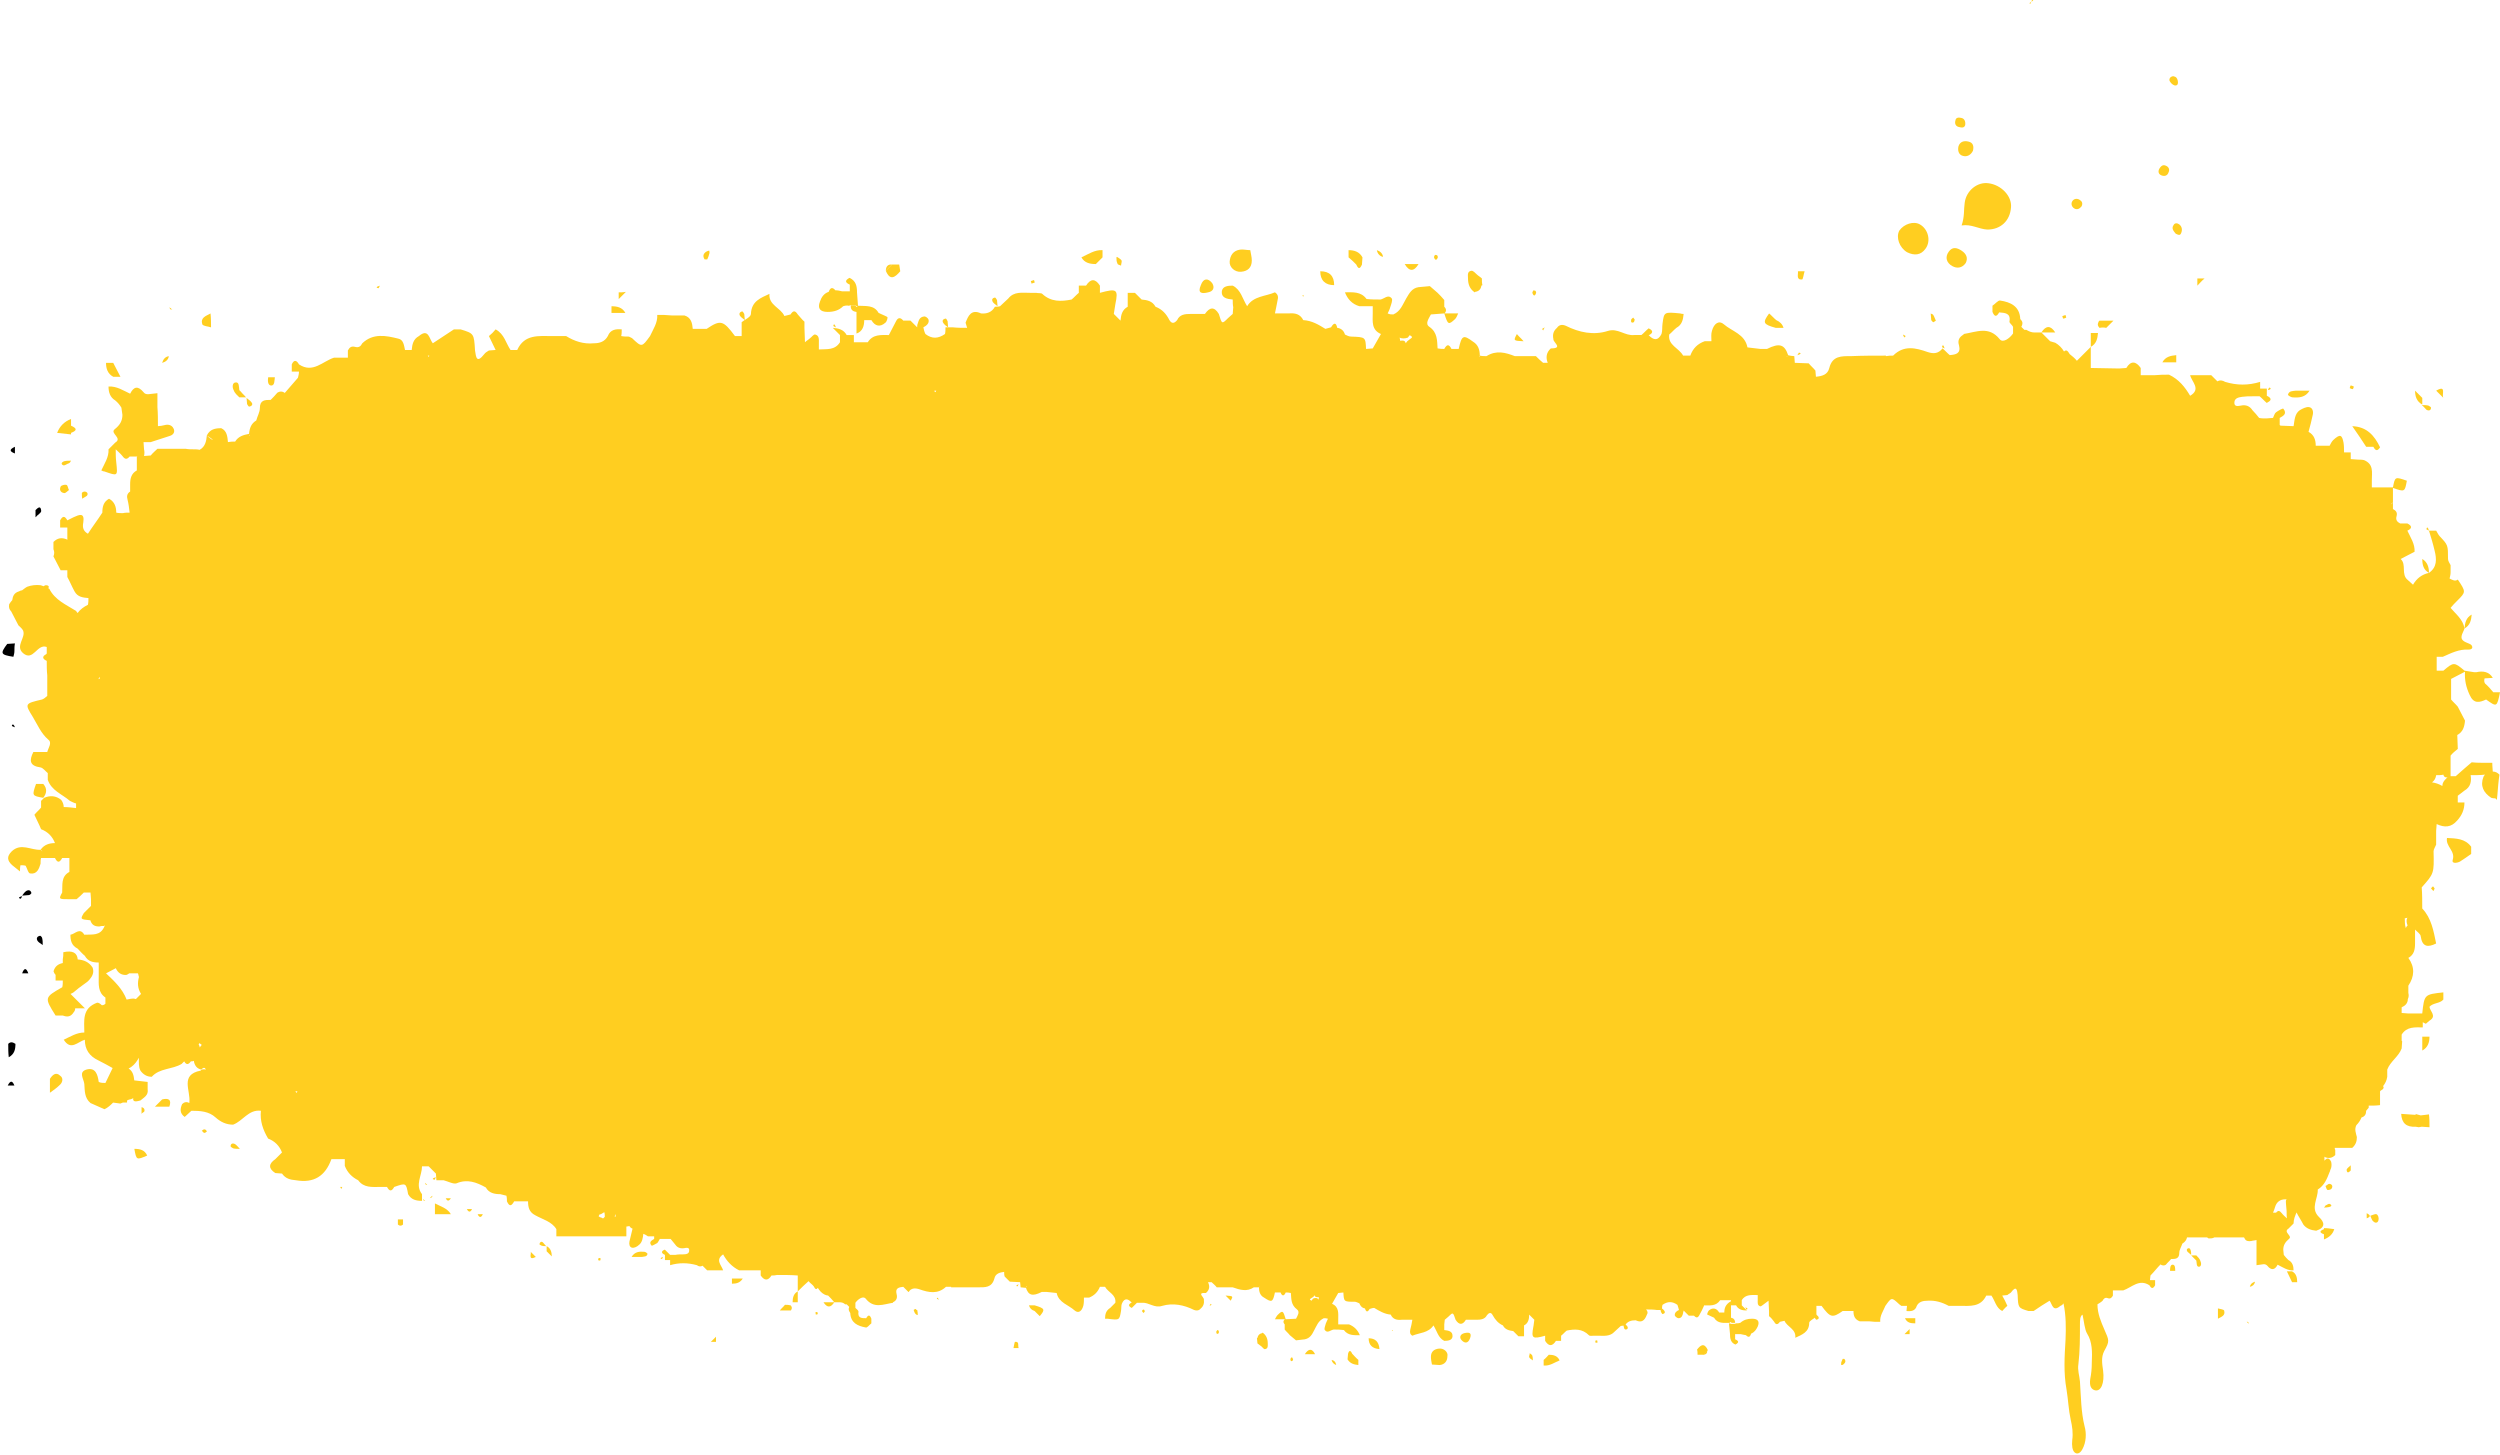 <?xml version="1.0" encoding="UTF-8" standalone="no"?><svg xmlns="http://www.w3.org/2000/svg" xmlns:xlink="http://www.w3.org/1999/xlink" fill="#000000" height="282.6" preserveAspectRatio="xMidYMid meet" version="1" viewBox="12.7 115.2 485.7 282.6" width="485.7" zoomAndPan="magnify"><g id="change1_1"><path d="M392,166.9c0.9,0.5,1.9,0.4,2.6-0.6c0.5-1,0.1-1.8-0.8-2.4c-0.9-0.6-1.8-0.8-2.5,0.2 C390.5,165.2,390.9,166.3,392,166.9z" fill="#ffce20"/></g><g id="change1_2"><path d="M394.4,154.6c-0.2,1.3,0,2.7-0.6,4.4c1.9-0.3,3.3,0.7,5,0.8c2.6,0,4.4-1.7,4.6-4.3c0.2-2.2-1.9-4.4-4.4-4.7 C396.9,150.5,394.7,152.2,394.4,154.6z" fill="#ffce20"/></g><g id="change1_3"><path d="M383.2,164.2c1.4,0.7,2.7,0.6,3.6-0.7c1.1-1.5,0.5-3.8-1.1-4.7c-1.2-0.7-3.1-0.1-4,1.2 C381,161.3,381.7,163.3,383.2,164.2z" fill="#ffce20"/></g><g id="change1_4"><path d="M393.2,143.6c-0.2,0.8,0,1.7,0.9,1.9c0.8,0.2,1.5-0.2,1.9-1c0.2-0.8,0.1-1.6-0.9-1.8 C394.3,142.5,393.5,142.7,393.2,143.6z" fill="#ffce20"/></g><g id="change1_5"><path d="M432.7,149.3c0.6,0.2,1.1,0,1.3-0.6c0.3-0.6,0-1.1-0.5-1.3c-0.6-0.3-1,0.1-1.3,0.6 C431.9,148.6,432.1,149.1,432.7,149.3z" fill="#ffce20"/></g><g id="change1_6"><path d="M415.7,155.7c0.5,0.3,1,0.1,1.4-0.4c0.3-0.6,0.1-1-0.4-1.3c-0.5-0.3-1.1-0.2-1.4,0.3 C415,154.8,415.2,155.4,415.7,155.7z" fill="#ffce20"/></g><g id="change1_7"><path d="M435,158.9c-0.5,0.7,0,1.2,0.4,1.7c0.4,0.2,0.8,0.4,1,0c0.3-0.6,0.3-1.3-0.3-1.8 C435.7,158.5,435.2,158.5,435,158.9z" fill="#ffce20"/></g><g id="change1_8"><path d="M393.4,139.9c0.4,0.1,0.9,0.2,1.1-0.4c0.1-0.8-0.2-1.3-0.8-1.4c-0.5-0.1-1-0.1-1.1,0.5 C392.4,139.3,392.7,139.8,393.4,139.9z" fill="#ffce20"/></g><g id="change1_9"><path d="M435.2,131.8c0.6,0.1,0.7-0.4,0.6-0.9c-0.1-0.5-0.3-0.8-0.9-0.9c-0.6,0.1-0.8,0.5-0.7,0.9 C434.4,131.3,434.8,131.7,435.2,131.8z" fill="#ffce20"/></g><g id="change1_10"><path d="M407.5,115.2c0,0-0.1,0.2-0.2,0.3C407.8,115.4,407.8,115.2,407.5,115.2z" fill="#ffce20"/></g><g id="change1_11"><path d="M407.4,115.5C407.4,115.5,407.4,115.5,407.4,115.5L407.4,115.5C407.4,115.6,407.4,115.5,407.4,115.5z" fill="#ffce20"/></g><g id="change1_12"><path d="M407.3,115.6C407.3,115.6,407.3,115.6,407.3,115.6C407.3,115.6,407.3,115.6,407.3,115.6 C407.4,115.6,407.3,115.6,407.3,115.6z" fill="#ffce20"/></g><g id="change1_13"><path d="M407.2,115.9c0,0,0.1-0.2,0.1-0.3C406.9,115.8,406.9,115.9,407.2,115.9z" fill="#ffce20"/></g><g id="change1_14"><path d="M441,169.3c-0.5,0-0.9,0-1.4,0c0,0.5,0,0.9,0,1.4C440.1,170.2,440.5,169.7,441,169.3z" fill="#ffce20"/></g><g id="change1_15"><path d="M132.9,172c0,0.4,0,0.9,0,1.3c0.5-0.5,0.9-0.9,1.4-1.4C133.8,172,133.3,172,132.9,172z" fill="#ffce20"/></g><g id="change1_16"><path d="M496.9,263.4c-0.4,0-0.8,0-1.2,0c-0.9,0-1.9,0-2.8-0.1c-0.5,0.4-0.9,0.8-1.4,1.2c-0.6,0.5-1.1,1-1.7,1.5h0 c-0.3,0-0.7,0-1,0c-0.3,0.1-0.6,0.2-0.8,0.4c-0.5,0.5-0.8,0.9-0.8,1.5c-0.7-0.4-1.3-0.6-2-0.7c0.5-0.4,0.7-0.8,0.8-1.4 c0.5,0,1,0,1.4-0.1c0.1,0.5,0.5,0.7,1.4,0.4c0-0.5,0-0.9,0-1.4c0,0,0,0,0,0c0,0,0,0,0,0c0-0.4,0-0.9,0-1.3c0,0,0,0,0,0c0,0,0,0,0,0 c0-0.5,0-0.9,0-1.4c0.4-0.5,0.9-0.9,1.4-1.3c0-0.9-0.1-1.8-0.1-2.7h0c1.1-0.6,1.4-1.6,1.5-2.8c-0.5-0.9-0.9-1.8-1.4-2.7c0,0,0,0,0,0 c0,0,0,0,0,0c-0.4-0.5-0.9-0.9-1.3-1.4c0-1.3,0-2.7,0-4c0.9-0.5,1.8-0.9,2.7-1.4c-0.1,1.6,0.2,3,0.9,4.5c0.8,1.8,1.9,1.5,3.2,0.9 c2.1,1.5,2.1,1.5,2.7-1.4c-0.4,0-0.9,0-1.3,0h0c-0.5-0.6-1-1.2-1.6-1.7c-0.2-0.3-0.2-0.6-0.1-1c0.5,0,1.1-0.1,1.6-0.1 c-0.7-1.2-1.9-1.4-3.2-1.1c0,0,0,0,0,0c0,0,0,0,0,0l-0.4,0c-0.6-0.1-1.2-0.2-1.9-0.3c-2-1.7-2.1-1.7-4.1,0c-0.4,0-0.9,0-1.3,0 c0,0,0,0,0,0c0-0.9,0-1.8,0-2.7c0,0,0.6,0,0.6,0s0.6,0,0.6,0c0,0,0,0,0,0c1.6-0.7,3.1-1.5,5-1.4c0.6,0,0.9-0.3,0.6-0.8 c-0.2-0.3-0.7-0.4-1.1-0.6c-1.6-0.7-0.6-1.7-0.3-2.7c1.1-0.6,1.3-1.6,1.4-2.7c-1.1,0.6-1.3,1.6-1.4,2.7c-0.3-1.8-1.7-2.8-2.7-4 c0.4-0.5,0.8-0.9,1.3-1.4c1.7-1.7,1.7-1.7,0.1-4.1c-0.5,0.4-1,0.1-1.6-0.2c0.1-0.4,0.2-0.8,0.2-1.2c0-0.5,0-0.9,0-1.4 c-0.2-0.4-0.5-0.8-0.5-1.2c0-2.7,0-2.7-1.6-4.4c-0.3-0.3-0.5-0.8-0.7-1.1c-0.5,0-0.9,0-1.4,0c-0.2-0.7-0.4-0.8-0.5-0.3 c0,0.1,0.4,0.2,0.5,0.3c0.4,1.3,0.8,2.6,1.1,3.9c0.4,1.6,0.5,3.2-1.1,4.3c0-1.1-0.3-2.1-1.3-2.7c0,1.1,0.2,2.1,1.3,2.7 c-1.4,0.3-2.4,1.1-3.1,2.3c-0.3-0.3-0.7-0.6-1-0.9h0v0c-1.4-1.1-0.2-3-1.4-4.1l0,0c0.9-0.5,1.8-0.9,2.7-1.4c0.1-1.5-0.8-2.8-1.4-4.1 c0.9-0.4,1-0.9,0-1.4h0c0,0,0,0,0,0c-0.5,0-0.9,0-1.4,0c0,0,0,0,0,0c-0.6-0.3-0.9-0.7-0.7-1.4c0.2-0.7-0.1-1.1-0.7-1.4 c0-0.4,0-0.9,0-1.3c-0.1,0.1-0.2,0.3-0.4,0.4c0.1-0.1,0.2-0.3,0.4-0.4c0-0.5,0-0.9,0-1.4c0-0.5,0-0.9,0-1.4c2.3,0.8,2.3,0.8,2.7-1.4 c-2.3-0.8-2.3-0.8-2.7,1.3c-1.4,0-2.7,0-4.1,0c0-0.5,0-0.9,0-1.4h0c0,0,0,0,0,0c0-1.5,0.4-3.1-1.5-3.9c-0.4-0.1-0.8-0.1-1.2-0.1 c0,0,0,0,0,0c-0.5,0-0.9-0.1-1.4-0.1c0-0.4,0-0.9,0-1.3c-0.4,0-0.9,0-1.3,0c0-0.6,0-1.3-0.1-1.9c-0.3-1.6-0.7-1.7-2-0.5 c-0.3,0.3-0.5,0.7-0.7,1.1h0c-0.4,0-0.9,0-1.3,0c-0.5,0-0.9,0-1.4,0h0c0-1.1-0.3-2.1-1.4-2.7c0,0,0,0,0,0c0.3-1.1,0.6-2.2,0.8-3.2 c0.2-0.7,0-1.5-0.7-1.6c-0.5-0.1-1.3,0.3-1.8,0.6c-1,0.7-1,1.9-1.2,3.1c-0.9,0-1.7-0.1-2.6-0.1c0,0,0,0,0-0.1c0,0,0,0-0.1,0 c0-0.5,0-0.9,0-1.4c0.7-0.4,1.5-0.8,0.7-1.8c-0.1-0.1-1,0.4-1.4,0.7c-0.3,0.2-0.4,0.7-0.6,1.1c0,0,0,0,0,0c-0.4,0-0.9,0.1-1.3,0.1 c-0.5,0-1,0-1.4-0.1c-0.4-0.5-0.8-1-1.3-1.5c0,0,0,0,0,0c-0.5-0.8-1.3-1.1-2.2-0.9c-0.6,0.1-1.4,0.3-1.3-0.7c0.1-0.8,0.9-0.9,1.5-1 c0.7-0.1,1.3-0.1,2-0.1c0.4,0,0.9,0,1.4,0c0,0,0,0,0,0c0.5,0.4,0.9,0.9,1.4,1.3c0,0,0.1,0,0.1-0.1c0.9-0.4,0.8-0.9-0.1-1.3 c0-0.5,0-0.9,0-1.4c-0.4,0-0.9,0-1.3,0c0-0.4,0-0.9,0-1.3c-2.3,0.7-4.5,0.7-6.8,0c-0.5-0.3-1-0.4-1.5-0.1c-0.4-0.4-0.8-0.8-1.2-1.2 c-1.4,0-2.7,0-4.1,0c0.3,1.3,2.2,2.7,0,4c0,0,0,0,0,0c-1-1.7-2.2-3.2-4.1-4.1c0,0,0,0,0,0c0,0,0,0,0,0c-0.9,0-1.8,0-2.8,0.1v0 c-0.9,0-1.8,0-2.7,0c0-0.5,0-0.9,0-1.4c-0.9-1.3-1.9-1.5-2.8,0c0,0,0,0,0,0c-0.5,0-0.9,0.1-1.4,0.1v0c0,0,0,0,0,0 c-1.8,0-3.6-0.1-5.4-0.1l0,0h0c0,0,0,0-0.1,0c0,0,0,0,0,0c0-1.4,0-2.7,0-4.1c1.1-0.6,1.3-1.6,1.4-2.7c-0.5,0-0.9,0-1.4,0 c0,0.9,0,1.8,0,2.7c-0.9,0.9-1.8,1.8-2.7,2.7c-0.4-0.5-0.9-0.9-1.4-1.3c-0.4-0.7-0.7-0.9-1.1-0.5c-0.4-0.7-1-1.3-1.7-1.7 c-0.3-0.1-0.7-0.2-1-0.3c-0.6-0.6-1.1-1.1-1.7-1.7h2.7c-0.9-1.4-1.8-1.4-2.7,0c-0.5,0-0.9,0-1.4,0c-0.5,0-1-0.2-1.5-0.5 c-0.1,0-0.3,0-0.4,0c-0.2-0.2-0.4-0.4-0.6-0.6c0.1-0.1,0.1-0.2,0.2-0.5c0.1-0.4-0.1-0.7-0.4-1c-0.1-2.5-1.9-3.3-3.9-3.6 c-0.4-0.1-1,0.7-1.5,1c0,0.4,0,0.8,0,1.2c0.4,1,0.8,1,1.3,0.1c1.1,0.1,2.3,0.1,2,1.8c0,0.3,0.5,0.6,0.7,1h0c0,0.4,0,0.9,0,1.3 c0,0,0,0,0,0c-0.7,1-2,1.9-2.6,1.1c-2.1-2.6-4.5-1.4-7-1l0,0.1c-0.9,0.5-1.2,1.2-0.9,2.1c0.4,1.6-0.6,1.8-1.8,1.9 c-0.5-0.4-0.9-0.9-1.4-1.3c-0.8,1-1.7,1.1-2.9,0.7c-2.3-0.8-4.6-1.4-6.7,0.7c0,0,0,0,0,0c-0.5,0-0.9,0-1.4,0.1c0,0,0-0.1,0-0.1 c-2.3,0-4.5,0-6.8,0.1c-1.8,0-3.6-0.1-4.2,2.3c-0.3,1.3-1.4,1.6-2.6,1.7c0-0.4-0.1-0.8-0.1-1.2c-0.4-0.5-0.9-0.9-1.3-1.4v0 c-0.9,0-1.8-0.1-2.7-0.1c0,0,0,0,0,0c0-0.4-0.1-0.8-0.1-1.3c-0.4,0-0.9-0.1-1.3-0.2c0,0-0.1,0.3-0.1,0.3c0,0-0.1,0-0.1,0 c0.1-0.1,0.2-0.2,0.3-0.3c-0.7-2.1-1.7-2.4-4.1-1.2c0,0,0,0,0,0h0c-0.4,0-0.9,0-1.3,0c-0.8-0.1-1.7-0.2-2.5-0.3c0,0,0,0,0,0 c-0.5-2.6-3-3.1-4.6-4.5c-0.9-0.8-1.9-0.2-2.3,1.3c-0.2,0.6-0.1,1.3-0.1,2c-0.4,0-0.9,0-1.3,0c0,0,0,0,0,0v0 c-1.4,0.5-2.3,1.4-2.8,2.8c0,0,0,0,0,0c0,0,0,0,0,0c-0.5,0-0.9,0-1.4,0h0c-0.8-1.5-3-2-2.7-4.1c0.5-0.4,0.9-0.9,1.4-1.3c0,0,0,0,0,0 c1.1-0.6,1.3-1.6,1.4-2.7c-0.2,0-0.4,0-0.7-0.1c-3.1-0.3-3.1-0.3-3.4,2c-0.1,0.7,0,1.4-0.2,2c-0.7,1.4-1.6,1.2-2.5,0.2c0,0,0,0,0,0 c0,0,0,0,0.1,0c0.8-0.4,0.8-0.9-0.1-1.3c-0.5,0.4-0.9,0.9-1.4,1.3c-0.5,0-0.9,0-1.4,0c0,0,0,0,0,0h0c-1.8,0.2-3.2-1.4-5.1-0.8 c-2.8,0.9-5.6,0.3-8.2-1c-0.7-0.3-1.3-0.2-1.7,0.4c-0.7,0.6-0.9,1.3-0.7,2.2c-0.1,0.6,2,1.8-0.5,1.8c-0.9,0.8-1,1.8-0.6,2.8 c-0.3,0-0.6,0-0.9,0c0,0,0,0,0,0c-0.5-0.4-0.9-0.8-1.4-1.3c0,0,0,0,0,0c-1.4,0-2.7,0-4.1,0c-1.8-0.7-3.6-1.2-5.5,0 c-0.4,0-0.9,0-1.3-0.1c0,0,0,0.2,0,0.2c0,0,0,0,0,0c0,0-0.1,0-0.1,0c0-0.1,0.1-0.1,0.1-0.2c0-1.1-0.3-2.1-1.3-2.7h0 c-1.9-1.4-2.2-1.3-2.8,1.4h0c-0.5,0-0.9,0-1.4,0c-0.5-1-0.9-0.9-1.4,0h0c-0.4,0-0.8,0-1.3-0.1c0,0-0.1,0.1-0.1,0.1c0,0,0,0,0,0 c0,0,0.1-0.1,0.1-0.1c-0.1-1.5,0-3.1-1.6-4.2c-0.9-0.6-0.1-1.6,0.3-2.4c0,0-0.2-0.2-0.2-0.2c0,0,0,0,0,0c0.1,0.1,0.1,0.2,0.2,0.2 c0.9-0.1,1.7-0.1,2.6-0.2c0.7,2.2,0.8,2.3,2.1,1.1c0.3-0.3,0.4-0.7,0.6-1.1c-0.9,0-1.8,0-2.7,0c0.1,0,0.2-0.2,0.3-0.4 c0.1-0.3,0-0.6-0.3-0.9c0-0.4,0-0.9,0-1.3c-0.4-0.5-0.9-1-1.3-1.4c-0.5-0.4-1-0.9-1.5-1.3c-0.7,0.1-1.5,0.1-2.2,0.2c0,0,0,0,0,0 c-1.3,0.2-1.8,1.2-2.4,2.2c-0.7,1.2-1.1,2.5-2.5,3.1c-0.4,0-0.7,0-1.1-0.2c0.2-0.4,0.4-0.8,0.5-1.2c0.2-0.6,0.5-1.4,0.3-1.7 c-0.7-0.9-1.5,0.1-2.2,0.2c-0.9,0-1.8,0-2.7-0.1c0,0,0,0,0,0c-1.1-1.5-2.7-1.3-4.2-1.3c0.5,1.3,1.4,2.3,2.8,2.7c0,0,0,0,0,0 c0,0,0.6,0,0.6,0s0.6,0,0.6,0v0c0.5,0,1,0,1.4,0c0,0,0,0,0,0c0,0.5,0,0.9,0,1.4c0,0,0,0,0,0c0,1.5-0.3,3.2,1.6,4 c-0.5,0.9-1.1,1.9-1.6,2.8c-0.4,0-0.9,0.1-1.3,0.1c-0.1-2.3-0.1-2.3-2.9-2.4c-0.4,0-0.8-0.2-1.2-0.4c-0.2-0.7-0.7-1.2-1.5-1.3 c-0.2-1-0.6-1.1-1.2-0.1c-0.4,0.1-0.7,0.2-1.1,0.3c0,0,0,0,0,0c0,0,0,0,0,0c-1.3-0.8-2.6-1.6-4.3-1.7c-0.6-1.2-1.6-1.4-2.8-1.3 c-0.9,0-1.8,0-2.7,0l0,0c0.2-0.8,0.3-1.6,0.5-2.5c0.2-0.7,0.1-1.2-0.5-1.6c-1.8,0.8-4.2,0.7-5.4,2.7c0,0,0,0,0,0 c-0.9-1.4-1.2-3.2-2.8-4c-0.9,0-1.9,0.1-2.1,1c-0.2,1.4,1,1.6,2.1,1.7c0,0.5,0,1,0.1,1.5c0,0.4-0.1,0.8-0.1,1.3v0c0,0,0,0,0,0 c-0.3,0.3-0.6,0.5-0.9,0.8c-1.2,1.2-1.2,1.2-1.8-0.8c-0.9-1.5-1.8-1.3-2.7,0h0c-0.9,0-1.8,0-2.8,0c-1.1,0-2.1,0.1-2.6,1.2 c-0.5,0.6-1,0.8-1.5,0c-0.6-1.2-1.4-2.1-2.7-2.6c-0.6-1.1-1.6-1.3-2.7-1.4h0c-0.4-0.4-0.9-0.9-1.3-1.3c0,0,0,0,0,0h0c0,0,0,0,0,0 c0,0,0,0,0,0c-0.5,0-0.9,0-1.4,0c0,0.9,0,1.8,0,2.7h0l0,0c-1.1,0.6-1.3,1.6-1.4,2.7c0,0,0,0,0,0c-0.4-0.4-0.9-0.9-1.3-1.3 c0.1-0.6,0.2-1.3,0.3-1.9c0.6-2.9,0.3-3.1-3-2.2c0-0.5,0-0.9,0-1.4c-0.9-1.4-1.8-1.4-2.7,0h0c-0.5,0-0.9,0-1.4,0c0,0.5,0,0.9,0,1.4 h0c-0.5,0.4-0.9,0.9-1.4,1.3c0,0,0,0,0,0c-2,0.4-4,0.5-5.7-1.1c-0.2-0.2-0.8-0.1-1.2-0.2c-0.4,0-0.8,0-1.2,0c0,0,0,0,0,0 c-1.5,0-3.1-0.3-4.2,1.1c0,0,0,0,0,0c-0.5,0.5-1.1,1-1.6,1.5h0c-0.3,0.1-0.7,0.1-1,0.1c-0.6,1.1-1.6,1.4-2.7,1.3 c-1.9-0.9-2.5,0.5-3,1.8c0.1,0.4,0.2,0.7,0.3,1c0,0,0,0,0,0l0,0c-0.9,0-1.9,0-2.8-0.1c-0.5,0-0.9,0-1.4,0c0,0.4,0,0.9-0.1,1.3h0 c-1.3,0.9-2.5,1-3.8,0c0,0,0,0,0,0c0,0,0,0,0,0c-0.2-0.4-0.3-0.8-0.4-1.3h0c0.6-0.3,1.2-0.8,1-1.5c-0.1-0.3-0.6-0.7-0.9-0.6 c-0.8,0.1-1,0.7-1.2,1.4c-0.1,0.2-0.1,0.4-0.1,0.7l0.2,0.2c0,0,0,0,0,0c-0.1-0.1-0.1-0.2-0.2-0.2c-0.4-0.4-0.9-0.9-1.3-1.3 c-0.5,0-0.9,0-1.4,0c-0.5-0.6-1-0.7-1.4,0.1c-0.5,0.9-0.9,1.8-1.4,2.7c-1.5,0-3.1-0.2-4.1,1.4c0,0,0,0,0,0c-0.9,0-1.8,0-2.7,0 c0,0,0,0,0,0c0-0.5,0-0.9,0-1.4h0c-0.5,0-0.9,0-1.4,0c-0.6-1.1-1.6-1.3-2.7-1.4c0.5,0.5,0.9,0.9,1.4,1.4c0,0.5,0,0.9,0,1.4h0 c-1,1.6-2.6,1.3-4.1,1.4c0-0.4,0-0.9,0-1.3c0-0.6,0.1-1.4-0.7-1.6c-0.3-0.1-0.7,0.5-1,0.7c-0.3,0.3-0.7,0.5-1,0.8c0,0,0,0,0,0 c0-0.9-0.1-1.9-0.1-2.8c0-0.4,0-0.8,0-1.2c-0.5-0.4-0.9-1-1.3-1.4l0,0c-0.5-0.8-0.9-0.8-1.4,0h0c-0.4,0.1-0.8,0.2-1.2,0.3 c-0.7-1.6-3.1-2.1-2.9-4.3c-1.7,0.8-3.5,1.4-3.6,3.9c0,0.6-1.2,1.1-1.8,1.6c0,0,0,0,0,0c0,0,0,0,0,0l0,0c0,0.9,0,1.8,0,2.7 c-0.4,0-0.9,0-1.3,0c-2.3-3.1-2.8-3.2-5.5-1.4h0c-0.9,0-1.8,0-2.7,0c-0.1-1.1-0.3-2.2-1.6-2.6c-0.8,0-1.6,0-2.4,0c0,0,0,0,0,0 c-0.5,0-1-0.1-1.5-0.1c-0.5,0-0.9,0-1.4,0c0.1,1.5-0.8,2.8-1.4,4.1c-1.6,2.2-1.6,2.2-3.5,0.4c-0.2-0.1-0.4-0.2-0.6-0.3 c-0.5,0-1,0-1.5-0.1c0.1-0.4,0.1-0.8,0.1-1.3c-1.1-0.1-2.2,0-2.7,1.3c-0.6,1.1-1.6,1.4-2.7,1.4c0,0,0,0,0,0c-2,0.2-3.8-0.4-5.4-1.4 c-0.9,0-1.8,0-2.7,0c-2.6,0-5.4-0.4-6.8,2.7c0,0,0,0,0,0l0,0c-0.4,0-0.9,0-1.3,0c0,0,0,0,0,0c-0.9-1.3-1.2-3.1-2.9-4 c-0.4,0.5-0.8,0.9-1.3,1.3c0.4,0.9,0.9,1.8,1.3,2.7c0.1,0.1,0.2,0.2,0.2,0.2h0c0,0-0.2-0.2-0.2-0.2c-0.4,0-0.9,0.1-1.3,0.1 c-0.3,0.2-0.7,0.4-0.9,0.7c-1.5,1.9-1.6,0.6-1.8-0.7c0,0,0,0,0,0c-0.2-3.3-0.2-3.3-2.8-4.1c0,0,0,0,0,0c0,0,0,0,0,0 c-0.4,0-0.9,0-1.3,0l0,0c-1.4,0.9-2.7,1.8-4.1,2.7c-0.7-0.8-0.8-3-2.7-1.4c-1.1,0.6-1.3,1.6-1.4,2.7c-0.4,0-0.9,0-1.3,0 c-0.2-0.9-0.3-2-1.3-2.2c-2.4-0.6-4.9-1.1-7,0.9c-0.3,0.6-0.7,0.9-1.4,0.7c-0.7-0.2-1.1,0.1-1.4,0.7c0,0.5,0,0.9,0,1.4c0,0,0,0,0,0 c-0.9,0-1.8,0-2.7,0l0,0c0,0,0,0,0,0c-2.2,0.7-4.1,3.1-6.8,1.3c0,0,0,0,0,0c-0.5-0.9-1-0.9-1.4,0c0,0.5,0,0.9,0,1.4h1.4 c0,0.4-0.1,0.8-0.2,1.2l0,0c-0.9,1-1.7,2-2.6,3l0-0.1c-0.5-0.3-0.9-0.3-1.4,0c-0.4,0.5-0.9,1-1.3,1.4h0c-1.1,0-2.1,0-2.1,1.6 c0,0.8-0.5,1.6-0.7,2.4c-1,0.6-1.3,1.5-1.4,2.6c0,0.1,0,0.3,0.1,0.4c0,0-0.1,0-0.1,0c0,0,0,0,0,0c0,0,0-0.4,0-0.4 c-1.1,0.2-2.1,0.5-2.7,1.5c-0.5,0-0.9,0-1.4,0.1c0,0,0,0,0,0h0c-0.1-1.1-0.2-2.2-1.3-2.7h0c-1.2,0-2.2,0.2-2.8,1.4 c0.4,0.3,0.8,0.5,1.1,0.8c0,0,0.1,0.1,0.1,0.1c-0.3-0.1-0.7-0.4-1.2-0.9c-0.1,1.1-0.3,2.2-1.4,2.8c-0.4-0.1-0.8-0.1-1.2-0.1v0 c-0.5,0-1,0-1.5-0.1c-0.9,0-1.8,0-2.7,0c-0.9,0-1.9,0-2.8,0c-0.4,0.4-0.9,0.8-1.3,1.3h0c-0.4,0-0.9,0.1-1.3,0.1l0,0 c0.1-0.4,0.1-0.9,0-1.3h0c0-0.5-0.1-0.9-0.1-1.4c0.5,0,0.9,0,1.4,0c1.2-0.4,2.5-0.8,3.7-1.2c0.7-0.2,1.1-0.8,0.7-1.5 c-0.3-0.6-1-0.8-1.7-0.6c-0.4,0.1-0.9,0.2-1.3,0.2c0,0,0,0,0,0c0-1.2,0-2.5-0.1-3.7v-2.7c-0.6,0.1-1.2,0.1-1.8,0.2c0,0,0,0,0,0 c-0.4,0-0.7-0.1-0.9-0.4c-1.1-1.3-1.9-1.1-2.6,0.3c-1.3-0.6-2.6-1.5-4.2-1.4c0,1.1,0.3,2.1,1.3,2.7c0.5,0.4,0.9,0.9,1.2,1.4 c0.1,0.5,0.1,0.9,0.2,1.4c0,0,0,0,0,0c0,1.2-0.5,2-1.5,2.8c-1,0.8,1.6,1.7,0.1,2.6h0c-0.4,0.4-0.9,0.9-1.3,1.3h0 c0.1,1.5-0.8,2.8-1.4,4.1c0.2,0.1,0.4,0.2,0.6,0.2c2.6,0.9,2.6,1,2.3-1.8c-0.1-0.8-0.1-1.7-0.1-2.5c0,0,0,0,0,0c0,0,0,0,0,0 c0,0,0,0,0,0c0.4,0.4,0.9,0.8,1.3,1.3c0.5,0.7,0.9,0.7,1.4,0.1c0.5,0,0.9,0,1.4,0l0-0.1l0.1,0c0,0-0.1,0.1-0.1,0.1 c0,0.9,0,1.8,0,2.7c0,0,0,0,0,0h0c-1.1,0.6-1.3,1.6-1.3,2.7h0c0,0.5,0,0.9,0,1.4c-0.6,0.4-0.7,0.9-0.5,1.6c0.2,0.8,0.3,1.6,0.4,2.5 c0,0,0,0,0,0c-0.4,0-0.9,0-1.3,0.1c0,0,0,0,0,0c-0.4,0-0.9,0-1.3-0.1l0,0c0-1.1-0.3-2.1-1.4-2.7c-1.1,0.6-1.3,1.6-1.3,2.7 c-0.9,1.4-1.9,2.7-2.8,4.1h0c-0.9-0.5-1.1-1.2-0.9-2.2c0.3-2-0.8-1.5-1.9-1c-0.4,0.2-0.8,0.4-1.2,0.6h0c-0.5-0.9-0.9-0.9-1.4,0 c0,0.5,0,0.9,0,1.4c0,0,0.7,0,0.7,0s0.7,0,0.7,0h0c0,0.8,0,1.6,0,2.4c0,0-0.1-0.1-0.1-0.1c-1-0.4-1.8-0.3-2.6,0.5c0,0.5,0,0.9,0,1.4 c0.2,0.5,0.2,0.9,0,1.4c0.5,0.9,0.9,1.8,1.4,2.7c0.4,0,0.9,0,1.3,0c0,0,0,0,0,0c0,0.4,0,0.9,0,1.3c0,0,0,0,0,0 c0.5,0.9,0.9,1.9,1.4,2.8c0.6,1.1,1.6,1.2,2.7,1.3h0c0,0.4,0,0.9-0.1,1.3c0,0,0,0,0,0c-0.8,0.4-1.5,0.9-2,1.6 c-0.1-0.1-0.2-0.2-0.3-0.4c-1.9-1.2-4.1-2.1-5.2-4.3c-0.1,0-0.1-0.1-0.2-0.1c0.2-0.3,0.1-0.6-0.5-0.6c-0.1,0-0.3,0.1-0.4,0.2 c-0.2-0.1-0.4-0.1-0.6-0.2c-0.9-0.1-1.8,0-2.6,0.3c-0.4,0.2-0.7,0.5-1,0.7c-0.2,0-0.4,0.1-0.6,0.2c-1,0.3-1.2,1-1.3,1.7 c-0.2,0.2-0.4,0.5-0.6,0.8c-0.1,0.6,0,1,0.4,1.4c0.5,0.9,0.9,1.8,1.4,2.7c0.3,0.3,0.7,0.6,0.9,1c0.6,1.4-1.6,3,0,4.4 c2,1.7,2.7-1.9,4.6-1.2c0,0.4,0,0.9,0,1.3c0,0-0.1,0-0.1,0.1c-0.8,0.4-0.8,0.9,0.1,1.3h0c0,0.9,0,1.9,0.1,2.8h0c0,0.4,0,0.8,0,1.2 c0,0,0,0,0,0c0,0.9,0,1.8,0,2.8c-0.3,0.3-0.7,0.6-1,0.7c-3.4,0.8-3.4,0.8-1.8,3.4c0.9,1.5,1.6,3.2,3,4.4c0.8,0.6,0,1.6-0.2,2.4 c-0.4,0-0.9,0-1.3,0c-0.5,0-0.9,0-1.4,0c-0.8,1.6-0.8,2.7,1.4,3c0.5,0.1,0.9,0.7,1.4,1.1c0,0.4,0,0.9,0,1.3c0.7,2.1,2.8,2.8,4.3,4.1 c0.4,0.2,0.8,0.4,1.2,0.5c0,0.3,0,0.6,0,0.9c-0.8-0.1-1.6-0.2-2.4-0.2c0-0.5-0.2-1-0.5-1.4c-1-0.8-2.1-0.9-3.3-0.4 c-0.2,0.2-0.4,0.4-0.6,0.6c0,0.4,0,0.9,0,1.3c-0.4,0.5-0.9,0.9-1.3,1.4c0.4,0.9,0.9,1.8,1.3,2.8c1.3,0.5,2.2,1.4,2.7,2.7 c-1.1,0-2.1,0.3-2.8,1.3c0,0,0.3,0.2,0.3,0.2c0,0,0,0.1,0,0.1c-0.1-0.1-0.2-0.2-0.3-0.3c-1.9,0.1-3.8-1.4-5.6,0.3 c-1,1-0.9,1.8,0.1,2.7c0,0,0,0,0,0c0.5,0.4,1,0.8,1.5,1.2c0-0.4,0-0.8,0.1-1.2c0.3,0,0.7,0,1,0.1c0,0,0,0,0,0 c0.3,0.5,0.5,1.5,0.9,1.5c1.3,0.2,1.7-0.9,2-1.9c0-0.4,0-0.8,0.1-1.1c0.9,0,1.8,0,2.7,0h0c0.5,1,0.9,0.9,1.4,0c0,0,0,0,0,0 c0,0,0.7,0,0.7,0s0.7,0,0.7,0c0,0,0,0,0,0c0,0.4,0,0.9,0,1.3h0c0,0.5,0,1,0,1.4c-1.7,0.9-1.3,2.6-1.4,4c0,0,0,0,0,0 c-0.7,1.3-0.7,1.3,1.4,1.3v0h0l0.7,0l0.7,0c0.5-0.4,0.9-0.8,1.4-1.3c0,0,0,0,0,0c0.4,0,0.9,0,1.3,0c0,0.4,0.1,0.8,0.1,1.3 c0,0.4,0,0.9,0,1.3h0c-0.4,0.4-0.8,0.8-1.2,1.2c-0.1,0.1-0.1,0.1-0.2,0.2c-0.7,1.2-0.7,1.2,1.3,1.4h0l0,0.1c0.3,0.8,0.8,1.1,1.7,1.1 c0,0,0,0,0,0c0,0,0,0,0,0l0.5-0.1l0.5,0l-0.1-0.1c0.1,0,0.1,0,0.2,0.1c0,0-0.1,0-0.1,0.1c-0.8,1.9-2.4,1.5-3.9,1.6 c-0.9-1.5-1.8-0.1-2.7,0c0,1.1,0.2,2.1,1.4,2.7c0.5,0.5,0.9,1,1.4,1.4c0.6,1.1,1.6,1.3,2.7,1.3c0,0.5,0,0.9,0,1.4c0,0,0,0,0,0 c0,0.4,0,0.9,0,1.3h0c0,1.5-0.2,3.1,1.3,4.1c0,0.4,0,0.8,0,1.2c0,0,0,0,0,0c-0.2,0.2-0.4,0.3-0.7,0.3c-0.3-0.3-0.6-0.5-0.9-0.5 c-3,1.1-2.5,3.5-2.5,5.8c-1.5,0-2.7,0.8-4,1.4c1.4,2.2,2.7,0.4,4.1,0v0h0c0,1.9,0.9,3.2,2.6,4c1,0.5,1.9,1,2.8,1.5h0 c-0.5,1-0.9,1.9-1.4,2.9c-0.4,0-0.9,0-1.3-0.2c-0.2-1.4-0.6-2.9-2.4-2.4c-1.6,0.5-0.5,1.8-0.4,2.8c0.1,1.3,0,2.7,1.2,3.7 c0.9,0.4,1.8,0.8,2.7,1.2c0.7-0.3,1.2-0.8,1.7-1.3l-0.1,0c0.5,0.1,1,0.1,1.5,0.2c0.2-0.1,0.3-0.1,0.5-0.2c0.1,0,0.2,0,0.2,0 s0.6,0,0.6,0c0-0.1,0-0.3,0-0.4c0.2-0.1,0.4-0.2,0.6-0.2c0.2-0.1,0.5-0.1,0.6-0.3c-0.1,0.6,0.2,0.8,1,0.6c0,0,0.4-0.1,0.4-0.1 c0.7-0.6,1.6-1,1.4-2.2c0-0.5,0-0.9,0-1.4c-0.9-0.1-1.7-0.2-2.6-0.3c-0.1-1-0.3-1.8-1.1-2.3c0.2-0.1,0.3-0.2,0.5-0.3 c0.7-0.5,1.1-1.1,1.5-1.8c0,0.8-0.1,1.7,0.3,2.5c0.5,0.7,1.2,1.2,2.2,1.2c1.5-1.7,4-1.4,5.8-2.5c0.2-0.2,0.3-0.3,0.5-0.5 c0.4,0.7,0.8,0.7,1.3,0h0c0.2,0,0.4,0,0.6-0.1c0,0.1,0,0.1,0,0.2c0.2,0.8,0.6,1.3,1.4,1.5c0.4-0.4,0.7-0.5,0.9,0 c-0.4-0.1-0.8-0.1-1,0.2c-4.1,0.8-1.9,3.9-2.2,6.2c0,0,0,0.1,0,0.1c-0.5-0.3-1-0.2-1.4,0.2c-0.4,0.9-0.5,1.8,0.5,2.5c0,0,0,0,0,0 c0.4-0.4,0.9-0.8,1.3-1.2l0,0c0,0,0,0,0,0c1.7,0,3.4,0.1,4.7,1.3c1,0.9,2.1,1.4,3.4,1.4c1.9-0.7,3-3,5.4-2.7c0,0,0,0,0,0 c-0.2,2,0.4,3.7,1.4,5.4c1.3,0.5,2.2,1.4,2.7,2.7l0,0c0,0,0,0,0,0c-0.4,0.4-0.9,0.9-1.3,1.3c0,0,0,0,0,0l0,0c-1.3,0.9-1.4,1.8,0,2.7 h0c0.4,0,0.9,0.1,1.3,0.1c0,0,0,0,0,0c0.7,1,1.6,1.2,2.7,1.3c0,0,0,0,0,0c3.5,0.6,5.7-0.8,6.9-4.1c0.4,0,0.9,0,1.3,0 c0.4,0,0.9,0,1.3,0c0,0,0,0,0,0l0,0l0,0c0,0.4,0,0.9,0,1.3h0c0.5,1.3,1.4,2.2,2.6,2.8l0,0c1.1,1.5,2.7,1.3,4.2,1.3 c0.5,0,0.9,0,1.4,0c0.5,0.9,0.9,0.9,1.4,0c2.3-0.8,2.3-0.8,2.7,1.4c0.6,1.1,1.6,1.3,2.7,1.3c0-0.4,0-0.9,0-1.3h0 c-1.4-1.8,0-3.6,0-5.4c0,0,0,0,0,0c0.4,0,0.8,0,1.3,0c0,0,0,0,0,0c0.5,0.5,0.9,0.9,1.4,1.4c0,0.4,0.1,0.9,0.1,1.3c0.5,0,0.9,0,1.4,0 c0.8,0.2,1.9,0.8,2.5,0.6c2.1-0.9,3.9-0.2,5.7,0.8l0,0c0.6,1.1,1.7,1.3,2.8,1.3c0,0,0,0,0,0c0,0,0,0,0,0c0.4,0.1,0.8,0.2,1.2,0.3 c0,0,0,0,0,0c0.1,0.4,0.1,0.8,0.1,1.1c0.5,1.1,0.9,0.9,1.4,0c0,0,0,0,0,0c0.9,0,1.8,0,2.7,0c0,1.1,0.2,2.1,1.4,2.7 c1.4,0.8,3.2,1.2,4.1,2.7c0,0.5,0,0.9,0,1.4h13.6c0-0.4,0-0.9,0-1.3c0-0.2,0-0.4,0-0.6c0.2,0,0.4-0.1,0.6-0.1 c0.1,0.2,0.3,0.4,0.6,0.5c0,0,0,0,0,0c-0.2,0.8-0.4,1.6-0.6,2.5c-0.1,0.5,0,1.1,0.5,1.2c0.4,0.1,1-0.2,1.3-0.5 c0.7-0.5,0.8-1.4,0.9-2.2c0.3,0.1,0.6,0.3,0.9,0.5h1.2c0,0.2,0,0.3,0,0.5c-0.5,0.3-1.1,0.6-0.5,1.3c0.1,0.1,0.7-0.3,1.1-0.5 c0.2-0.2,0.3-0.5,0.5-0.8c0,0,0,0,0,0c0.3,0,0.7,0,1,0c0.4,0,0.7,0,1.1,0c0.3,0.4,0.6,0.7,0.9,1.1c0,0,0,0,0,0 c0.4,0.6,1,0.8,1.7,0.7c0.5-0.1,1.1-0.2,1,0.5c0,0.6-0.6,0.7-1.2,0.7c-0.5,0-1,0-1.5,0.1c-0.3,0-0.7,0-1,0c0,0,0,0,0,0 c-0.3-0.3-0.7-0.7-1-1c0,0,0,0-0.1,0c-0.7,0.3-0.6,0.7,0.1,1c0,0.3,0,0.7,0,1c0.3,0,0.7,0,1,0c0,0.3,0,0.7,0,1 c1.7-0.5,3.4-0.5,5.2,0c0.4,0.3,0.8,0.3,1.1,0.1c0.3,0.3,0.6,0.6,0.9,0.9c1,0,2.1,0,3.1,0c-0.3-1-1.6-2,0-3.1c0,0,0,0,0,0 c0.7,1.3,1.7,2.4,3.1,3.1c0,0,0,0,0,0c0,0,0,0,0,0c0.7,0,1.4,0,2.1,0v0c0.7,0,1.4,0,2.1,0c0,0.3,0,0.7,0,1c0.7,1,1.4,1.1,2.1,0 c0,0,0,0,0,0c0.4,0,0.7,0,1.1-0.1v0c0,0,0,0,0,0c1.3,0,2.7,0,4,0.1l0,0h0c0,0,0,0,0,0c0,0,0,0,0,0c0,1,0,2.1,0,3.1 c-0.8,0.4-1,1.2-1,2.1c0.3,0,0.7,0,1,0c0-0.7,0-1.4,0-2.1c0.7-0.7,1.4-1.4,2.1-2c0.3,0.4,0.7,0.6,1,1c0.3,0.6,0.5,0.7,0.8,0.3 c0.3,0.5,0.7,1,1.3,1.3c0.2,0.1,0.5,0.2,0.7,0.2c0.4,0.4,0.8,0.8,1.2,1.3c-0.7,0-1.4,0-2.1,0c0.7,1.1,1.4,1.1,2.1,0c0.3,0,0.7,0,1,0 c0.4,0,0.8,0.1,1.1,0.4c0.1,0,0.2,0,0.3,0l0.5,0.5c0,0.1-0.1,0.2-0.1,0.4c0,0.3,0.1,0.5,0.3,0.8c0.1,1.9,1.4,2.5,3,2.8 c0.3,0.1,0.7-0.5,1.1-0.8c0-0.3,0-0.6,0-0.9c-0.3-0.8-0.6-0.8-1-0.1c-0.9,0-1.7,0-1.5-1.3c0-0.2-0.4-0.5-0.6-0.7c0,0,0,0,0,0 c0-0.3,0-0.7,0-1c0,0,0,0,0,0c0.5-0.7,1.5-1.4,2-0.8c1.6,2,3.4,1.1,5.3,0.8l0-0.1c0.7-0.3,0.9-0.9,0.7-1.6c-0.3-1.2,0.5-1.3,1.3-1.4 c0.3,0.3,0.7,0.7,1,1c0.6-0.8,1.3-0.8,2.2-0.5c1.7,0.6,3.5,1,5.1-0.5c0,0,0,0,0,0c0.3,0,0.7,0,1,0c0,0,0,0.1,0,0.1 c1.7,0,3.4,0,5.2,0c1.4,0,2.7,0.1,3.2-1.7c0.2-1,1.1-1.2,1.9-1.3c0,0.3,0,0.6,0.1,0.9c0.3,0.3,0.7,0.7,1,1v0c0.7,0,1.3,0.1,2,0.1 c0,0,0,0,0,0c0,0.3,0.1,0.6,0.1,1c0.3,0,0.7,0.1,1,0.1c0,0,0.1-0.3,0.1-0.3c0,0,0.1,0,0.1,0c-0.1,0.1-0.1,0.2-0.2,0.2 c0.5,1.6,1.3,1.8,3.1,0.9c0,0,0,0,0,0h0c0.3,0,0.7,0,1,0c0.6,0.1,1.3,0.1,1.9,0.2c0,0,0,0,0,0c0.4,1.9,2.3,2.3,3.5,3.4 c0.7,0.6,1.4,0.2,1.7-1c0.1-0.5,0.1-1,0.1-1.5c0.3,0,0.7,0,1,0h0c1-0.4,1.7-1.1,2.1-2.1c0,0,0,0,0,0c0,0,0,0,0,0c0.3,0,0.7,0,1,0h0 c0.6,1.1,2.2,1.5,2,3.1c-0.3,0.3-0.7,0.7-1,1c0,0,0,0,0,0c-0.8,0.5-1,1.2-1,2.1c0.2,0,0.3,0,0.5,0c2.3,0.3,2.3,0.3,2.6-1.5 c0.1-0.5,0-1.1,0.2-1.5c0.5-1.1,1.2-0.9,1.9-0.1c0,0,0,0,0,0c0,0,0,0-0.1,0c-0.6,0.3-0.6,0.7,0.1,1c0.3-0.3,0.7-0.7,1-1 c0.3,0,0.7,0,1,0c0,0,0,0,0,0h0c1.3-0.1,2.4,1.1,3.9,0.6c2.1-0.6,4.2-0.2,6.2,0.8c0.5,0.2,1,0.1,1.3-0.3c0.5-0.4,0.7-1,0.6-1.7 c0.1-0.5-1.5-1.4,0.4-1.3c0.7-0.6,0.8-1.3,0.4-2.1c0.2,0,0.5,0,0.7,0c0,0,0,0,0,0c0.3,0.3,0.7,0.6,1,1c0,0,0,0,0,0c1,0,2.1,0,3.1,0 c1.4,0.5,2.8,0.9,4.1,0c0.3,0,0.7,0,1,0c0,0,0-0.1,0-0.1c0,0,0,0,0,0c0,0,0.1,0,0.1,0c0,0-0.1,0.1-0.1,0.1c0,0.8,0.2,1.6,1,2h0 c1.5,1,1.7,0.9,2.1-1c0.4,0,0.7,0,1.1,0c0.3,0.8,0.7,0.7,1,0h0c0.3,0,0.6,0,1,0.1c0,0,0.1-0.1,0.1-0.1c0,0,0,0,0,0c0,0,0,0-0.1,0.1 c0.1,1.2,0,2.3,1.2,3.2c0.6,0.5,0.1,1.2-0.2,1.8c0,0,0.1,0.2,0.1,0.2c0,0,0,0,0,0c0-0.1-0.1-0.1-0.1-0.2c-0.7,0-1.3,0.1-2,0.1 c-0.5-1.7-0.6-1.8-1.6-0.8c-0.2,0.2-0.3,0.5-0.5,0.8c0.7,0,1.4,0,2,0c-0.1,0-0.2,0.1-0.3,0.3c-0.1,0.2,0,0.5,0.2,0.7 c0,0.3,0,0.7,0,1c0.3,0.4,0.7,0.7,1,1.1c0.4,0.3,0.8,0.7,1.2,1c0.6-0.1,1.1-0.1,1.7-0.2c0,0,0,0,0,0c1-0.2,1.4-0.9,1.8-1.7 c0.5-0.9,0.8-1.9,1.9-2.4c0.3,0,0.5,0,0.8,0.1c-0.1,0.3-0.3,0.6-0.4,0.9c-0.1,0.4-0.4,1.1-0.2,1.3c0.5,0.7,1.1,0,1.7-0.1 c0.7,0,1.3,0,2,0.1c0,0,0,0,0,0c0.8,1.1,2,1,3.1,1c-0.4-1-1.1-1.7-2.1-2.1c0,0,0,0,0,0c0,0-0.5,0-0.5,0s-0.5,0-0.5,0v0 c-0.4,0-0.7,0-1.1,0h0c0-0.3,0-0.7,0-1c0,0,0,0,0,0c0-1.1,0.2-2.4-1.2-3c0.4-0.7,0.8-1.4,1.2-2.1c0.3,0,0.7-0.1,1-0.1 c0.1,1.8,0.1,1.8,2.2,1.8c0.3,0,0.6,0.2,0.9,0.3c0.2,0.5,0.5,0.9,1.1,1c0.2,0.7,0.5,0.8,0.9,0.1c0.3-0.1,0.6-0.2,0.9-0.2 c0,0,0,0,0,0c0,0,0,0,0,0c1,0.6,2,1.2,3.2,1.3c0.4,0.9,1.2,1.1,2.1,1c0.7,0,1.4,0,2.1,0c-0.1,0.6-0.2,1.2-0.4,1.9 c-0.1,0.5-0.1,0.9,0.4,1.2c1.4-0.6,3.1-0.5,4.1-2h0c0.7,1.1,0.9,2.4,2.1,3c0.7,0,1.5-0.1,1.6-0.8c0.1-1.1-0.8-1.2-1.6-1.3 c0-0.4,0-0.7,0-1.1c0-0.3,0.1-0.6,0.1-0.9h0c0.2-0.2,0.5-0.4,0.7-0.6c0.9-0.9,0.9-0.9,1.4,0.6c0.7,1.1,1.4,1,2,0h0 c0.7,0,1.4,0,2.1,0c0.8,0,1.6-0.1,2-0.9c0.4-0.5,0.8-0.6,1.1,0c0.5,0.9,1.1,1.6,2,2c0.4,0.8,1.2,1,2,1.1h0c0.3,0.3,0.7,0.7,1,1 c0,0,0,0,0,0h0c0,0,0,0,0,0c0,0,0,0,0,0c0.4,0,0.7,0,1.1,0c0-0.7,0-1.4,0-2.1h0l0,0c0.8-0.4,1-1.2,1-2.1c0,0,0,0,0,0 c0.3,0.3,0.7,0.7,1,1c-0.1,0.5-0.1,1-0.2,1.4c-0.4,2.2-0.2,2.4,2.3,1.7c0,0.3,0,0.7,0,1c0.7,1.1,1.4,1.1,2.1,0h0c0.3,0,0.7,0,1,0 c0-0.3,0-0.7,0-1h0c0.4-0.3,0.7-0.7,1.1-1c0,0,0,0,0,0c1.5-0.3,3-0.4,4.3,0.9c0.2,0.2,0.6,0.1,0.9,0.1c0.3,0,0.6,0,0.9,0 c1.1,0,2.3,0.2,3.2-0.8c0,0,0,0,0,0c0.4-0.4,0.8-0.7,1.2-1.1h0c0.3,0,0.5-0.1,0.8-0.1c0.5-0.8,1.2-1,2.1-1c1.5,0.7,1.9-0.4,2.3-1.4 c0-0.3-0.1-0.5-0.3-0.7c0,0,0,0,0,0l0,0l0,0c0,0,0,0,0,0c0,0,0,0,0,0c0.7,0,1.4,0,2.1,0.1c0.3,0,0.7,0,1,0c0-0.3,0-0.7,0.1-1h0 c1-0.7,1.9-0.7,2.9,0c0,0,0,0,0,0c0,0,0,0,0,0c0.1,0.3,0.2,0.6,0.3,1h0c-0.5,0.2-0.9,0.6-0.8,1.1c0.1,0.2,0.5,0.5,0.7,0.5 c0.6,0,0.8-0.5,0.9-1c0-0.2,0.1-0.3,0.1-0.5l-0.2-0.2c0,0,0,0,0,0c0.1,0.1,0.1,0.1,0.2,0.2c0.3,0.3,0.7,0.7,1,1c0.3,0,0.7,0,1,0 c0.4,0.4,0.7,0.5,1,0c0.4-0.7,0.7-1.3,1-2c1.1,0,2.3,0.2,3.1-1c0,0,0,0,0,0c0.7,0,1.4,0,2.1,0c0,0,0,0,0,0c0,0.3,0,0.7,0,1 c0.3,0,0.7,0,1,0c0.4,0.8,1.2,1,2.1,1c-0.3-0.3-0.7-0.7-1-1c0-0.3,0-0.7,0-1c0.7-1.2,2-1,3.1-1c0,0.3,0,0.7,0,1c0,0.5-0.1,1,0.5,1.2 c0.2,0,0.5-0.3,0.8-0.5c0.3-0.2,0.5-0.4,0.8-0.6c0,0,0,0,0,0l0.1,2.1c0,0.3,0,0.6,0,0.9c0.4,0.3,0.7,0.7,1,1.1l0,0 c0.3,0.6,0.7,0.6,1.1,0h0c0.3-0.1,0.6-0.1,0.9-0.2c0.5,1.2,2.3,1.6,2.1,3.3c1.3-0.6,2.7-1.1,2.7-2.9c0-0.4,0.9-0.8,1.4-1.2 c0,0,0,0,0,0c0,0,0,0,0,0l0,0c0-0.7,0-1.4,0-2.1c0.3,0,0.7,0,1,0c1.7,2.3,2.1,2.4,4.1,1h0c0.7,0,1.4,0,2.1,0c0,0.9,0.2,1.6,1.2,2 c0.6,0,1.2,0,1.8,0c0,0,0,0,0,0c0.4,0,0.8,0.1,1.2,0.1c0.3,0,0.7,0,1,0c-0.1-1.2,0.6-2.1,1-3.1c1.2-1.7,1.2-1.7,2.7-0.3 c0.1,0.1,0.3,0.2,0.4,0.3c0.4,0,0.8,0,1.1,0c0,0.3-0.1,0.6-0.1,1c0.9,0.1,1.7,0,2-1c0.4-0.8,1.2-1,2.1-1c0,0,0,0,0,0 c1.5-0.1,2.8,0.3,4.1,1c0.7,0,1.4,0,2.1,0c2,0,4.1,0.3,5.2-2c0,0,0,0,0,0l0,0c0.3,0,0.7,0,1,0c0,0,0,0,0,0c0.7,1,0.9,2.4,2.1,3 c0.3-0.3,0.6-0.7,1-1c-0.3-0.7-0.6-1.3-1-2c-0.1-0.1-0.1-0.1-0.2-0.2h0c0,0,0.2,0.2,0.2,0.2c0.3,0,0.6-0.1,1-0.1 c0.2-0.2,0.5-0.3,0.7-0.5c1.1-1.5,1.2-0.4,1.3,0.5c0,0,0,0,0,0c0.1,2.5,0.1,2.5,2.1,3.1h0c0.3,0,0.7,0,1,0l0,0c1-0.7,2.1-1.4,3.1-2 c0.5,0.6,0.6,2.3,2.1,1c0.3-0.1,0.5-0.3,0.6-0.5c0.5,2.3,0.5,4.8,0.4,7.1c-0.2,3.3-0.4,6.4,0.2,9.7c0.3,1.8,0.4,4,0.8,5.8 c0.3,1.3,0.5,2.6,0.3,4c-0.1,1,0,2,0.5,2.4c0.5,0.4,1.1,0.1,1.5-0.7c0.7-1.3,0.8-3,0.4-4.4c-0.7-2.8-0.7-5.8-0.9-8.7 c-0.1-1.2-0.5-2.2-0.3-3.4c0.3-2.5,0.3-5.1,0.3-7.7c0-0.8,0-1.6,0.5-1.9c0.3,1.3,0.4,2.9,0.9,3.7c1,1.6,1,3.5,0.9,5.7 c0,1.1-0.1,2.1-0.3,3.1c-0.2,1.4,0.2,2,0.9,2.2c1.2,0.3,1.9-1.4,1.6-3.8c-0.2-1.4-0.4-2.6,0.2-3.8c1.1-2,1-2,0-4.3 c-0.6-1.4-1.3-3-1.3-4.8c0.3-0.2,0.7-0.4,1-0.7c0.2-0.4,0.5-0.7,1-0.5c0.5,0.2,0.8-0.1,1-0.5c0-0.3,0-0.7,0-1c0.7,0,1.4,0,2,0v0 c0,0,0,0,0,0c1.7-0.6,3.1-2.3,5.1-1c0,0,0,0,0,0c0.4,0.7,0.7,0.7,1.1,0c0-0.3,0-0.7,0-1c-0.3,0-0.7,0-1,0c0-0.3,0.1-0.6,0.1-0.9l0,0 c0.7-0.7,1.3-1.5,2-2.2l0,0.1c0.4,0.2,0.7,0.2,1,0c0.3-0.4,0.7-0.7,1-1.1c0,0,0,0,0,0c0.8,0,1.6,0,1.6-1.2c0-0.6,0.4-1.2,0.6-1.8 c0.5-0.3,0.8-0.7,0.9-1.2h3.9c0.1,0.1,0.2,0.1,0.3,0.2h0c0.4,0,0.8,0,1.1-0.2h5.8c0,0.1,0,0.1,0.1,0.2c0.2,0.5,0.7,0.6,1.3,0.5 c0.3-0.1,0.7-0.1,1-0.2c0,0,0,0,0,0c0,0.9,0,1.9,0,2.8c0,0.7,0,1.4,0,2.1c0.5-0.1,0.9-0.1,1.4-0.2h0c0.3,0,0.5,0.1,0.7,0.3 c0.8,1,1.5,0.8,2-0.2c1,0.5,2,1.2,3.1,1.1c0-0.8-0.2-1.6-1-2c-0.3-0.3-0.6-0.6-0.9-1c0-0.3-0.1-0.7-0.1-1c0,0,0,0,0,0 c0-0.9,0.4-1.5,1.1-2.1c0.8-0.6-1.2-1.3-0.1-2c0,0,0,0,0,0c0.3-0.3,0.7-0.7,1-1c0,0,0,0,0,0c0-0.8,0.3-1.5,0.6-2.2c0,0,0,0,0,0.1 c0.4,0.8,0.9,1.5,1.3,2.3c0.6,0.8,1.5,1.1,2.5,1.2c1.8-0.6,1.7-1.6,0.5-2.7c0,0,0,0,0,0c-1.7-1.7-0.1-3.6-0.2-5.3h0 c1.3-0.8,1.8-2.1,2.3-3.4c0-0.1,0.1-0.1,0.1-0.2c0,0,0,0,0-0.1c0.1-0.2,0.1-0.3,0.2-0.5c0,0,0,0,0,0c0.1-0.4,0.1-0.8,0-1.2h0 c-0.4-0.8-0.8-0.8-1.3-0.2c0-0.3,0-0.5,0-0.8c0,0,0.1,0.1,0.1,0.1c0.7,0.3,1.4,0.2,2-0.4c0-0.3,0-0.7,0-1c-0.1-0.1-0.1-0.3-0.1-0.4 c1.1,0,2.3,0,3.4,0c0.7-0.6,0.9-1.3,0.9-2.1c-0.2-0.8-0.5-1.5-0.1-2.3c0.5-0.5,0.8-1,1-1.5c0.7-0.2,0.9-0.7,0.9-1.3 c0.2-0.2,0.3-0.4,0.5-0.6c0-0.2,0-0.3,0-0.4c0.7,0,1.5,0,2.2-0.1c0-0.9,0-1.8,0-2.7c0,0,0.1,0,0.1-0.1c0.6-0.3,0.7-0.6,0.5-0.9 c0.4-0.5,0.7-1.1,0.8-1.8l0-1.4c0.6-1.6,2.2-2.5,2.8-4.1c0-0.5,0.1-0.9,0.1-1.4c0,0-0.1-0.1-0.1-0.1c0-0.4,0-0.8,0-1.2 c1-1.6,2.6-1.4,4.1-1.4c0-0.3,0-0.7,0-1c0.2,0.1,0.4,0.2,0.6,0.3c0.2-0.2,0.5-0.4,0.7-0.6c1.5-0.9,0.1-1.8,0-2.7 c0.7-0.8,2-0.6,2.7-1.4c0-0.5,0-0.9,0-1.4c-3.7,0.4-3.7,0.4-4.1,4.1h0c-0.4,0-0.9,0-1.3,0c-0.5,0-0.9,0-1.4,0 c-0.4,0-0.9-0.1-1.3-0.1c0,0,0,0,0,0c0-0.4,0-0.7,0-1.1c0.7-0.3,1.2-0.8,1.2-1.6c0.2-0.4,0.2-0.8,0.1-1.2c0-0.5,0-0.9,0-1.4l0,0 c1.2-1.8,1.3-3.6,0-5.4h0c1.1-0.6,1.3-1.6,1.3-2.8c0-0.9,0-1.8,0-2.7c0.4,0.4,1.1,0.9,1.1,1.3c0.3,2.1,1.4,2.2,3,1.4 c-0.5-2.4-0.9-4.9-2.7-6.8c0,0,0,0,0,0c0-1.4,0-2.7-0.1-4.1h0c2.4-2.7,2.4-2.7,2.3-7c0-0.4,0.3-0.8,0.5-1.3c0-0.9,0-1.8,0-2.7 c0-0.4,0.1-0.8,0.1-1.3c0,0,0,0,0,0c1.5,0.7,2.8,0.7,4-0.7c0.9-1,1.4-2.1,1.4-3.5c-0.4,0-0.9,0-1.3,0c0-0.4,0-0.9,0-1.3 c0.4-0.3,0.9-0.7,1.3-1c0,0,0,0,0,0c0,0,0,0,0,0c1.2-0.7,1.4-1.8,1.2-3c0.9,0,1.9,0,2.8-0.1c-0.1,0.1-0.2,0.2-0.3,0.4 c-0.7,1.8,0,3.1,1.5,4.1c0.3,0.1,0.5,0.1,0.8,0.1c0.1,0.1,0.2,0.2,0.3,0.3c0-0.3,0.1-0.7,0.1-1c0.1-1.3,0.2-2.6,0.4-3.9 c-0.4-0.4-0.8-0.6-1.3-0.6C496.9,263.9,496.9,263.6,496.9,263.4z M32.1,247.1c0,0-0.2-0.1-0.2-0.1c0,0.1,0,0.1,0,0.2 c0-0.1-0.1-0.1-0.1-0.2c0,0,0.1,0,0.1,0c0.1-0.1,0.1-0.2,0.2-0.3C32.1,246.8,32.1,247,32.1,247.1C32.1,247.1,32.1,247.1,32.1,247.1z M40.1,308.3c-0.3,0.3-0.7,0.7-1,1c-0.1,0-0.3-0.1-0.4-0.1c-0.5,0-0.9,0.1-1.4,0.2c-0.8-2.1-2.4-3.6-4-5.1c0.6-0.3,1.3-0.7,1.9-1 c0,0,0,0,0,0c0.4,0.9,1.1,1.4,2.1,1.3c0.2-0.1,0.4-0.2,0.5-0.3c0.6,0,1.1,0,1.7,0c0.1,0.2,0.1,0.5,0.2,0.7c0,0,0,0,0,0 C39.4,306.1,39.4,307.2,40.1,308.3C40.1,308.3,40.1,308.3,40.1,308.3z M51.5,318.7c0-0.2-0.1-0.4-0.2-0.6c0-0.1,0.1-0.1,0.1-0.2 c0,0,0,0,0.1,0c0.1,0.1,0.4,0.3,0.4,0.3C51.7,318.4,51.6,318.6,51.5,318.7z M70.3,327.5c0,0-0.1,0-0.1-0.1l-0.1-0.2 c0.1,0,0.3,0,0.4,0.1C70.4,327.4,70.3,327.5,70.3,327.5z M96.1,184.3c0,0.1-0.1,0.2-0.2,0.2c0-0.1-0.1-0.2-0.1-0.3 C95.8,184.3,95.9,184.3,96.1,184.3c0-0.1,0-0.2,0-0.2C96.1,184.2,96.1,184.2,96.1,184.3L96.1,184.3L96.1,184.3z M130.2,351.6 c-0.1,0.1-0.2,0.2-0.3,0.3c0,0,0,0-0.1,0c-0.2-0.1-0.3-0.2-0.5-0.2c-0.1-0.1-0.2-0.1-0.3-0.2c0-0.1,0.1-0.1,0.1-0.2c0,0,0,0,0-0.1 c0.2-0.1,0.4-0.1,0.5-0.2c0.2-0.1,0.3-0.2,0.5-0.3C130.2,351,130.2,351.3,130.2,351.6C130.3,351.6,130.3,351.6,130.2,351.6 C130.2,351.6,130.2,351.6,130.2,351.6z M132.1,351.5c0.1-0.1,0.1-0.3,0.2-0.4h0c0,0.2,0,0.3,0,0.5 C132.3,351.6,132.2,351.6,132.1,351.5z M194.6,191.1c-0.1,0.1-0.1,0.2-0.1,0.3c-0.1-0.1-0.2-0.1-0.3-0.2c0,0,0-0.1,0.1-0.1 C194.4,191.1,194.6,191.1,194.6,191.1L194.6,191.1z M267.8,367.5c0,0-0.3,0.4-0.3,0.4s-0.2-0.1-0.3-0.2c0,0,0-0.1,0-0.1 c0.2-0.2,0.5-0.3,0.7-0.5c0.1-0.1,0.2-0.2,0.2-0.3c0,0.3,0.3,0.5,0.8,0.4c0,0.2,0,0.3,0,0.5C268.6,367.3,268.2,367.3,267.8,367.5z M287,180.8c-0.3,0.2-0.6,0.5-0.9,0.7c-0.1,0.1-0.2,0.3-0.3,0.4c-0.1-0.5-0.4-0.6-1.1-0.5c0-0.2,0-0.4-0.1-0.6c0.5,0.2,1,0.2,1.6,0 c0,0,0.4-0.5,0.4-0.5s0.2,0.2,0.4,0.3C287,180.7,287,180.7,287,180.8z M456.9,350c0.1,0.6,0,1.3,0.1,1.9c0,0,0,0,0,0c0,0,0,0,0,0 c0,0,0,0,0,0c-0.3-0.3-0.7-0.6-1-1c-0.4-0.5-0.7-0.6-1.1-0.1c-0.2,0-0.4,0-0.6,0c0.2-0.4,0.3-0.8,0.4-1.1c0.3-1,1-1.5,2-1.5 c0.1,0,0.2,0,0.3,0C456.7,348.3,456.8,348.8,456.9,350z M480.1,295.5c-0.2-0.6-0.2-1.3-0.2-1.9c0,0,0.1,0,0.1,0 c0.1,0,0.3-0.1,0.4-0.1c-0.2,0.4-0.2,0.8,0,1.4c0,0,0,0,0.1,0C480.3,295.1,480.2,295.3,480.1,295.5z" fill="#ffce20"/></g><g id="change1_17"><path d="M483,331.9c-0.4-0.1-0.8-0.2-1.1-0.3l0.2,0.2c-1-0.1-1.9-0.1-2.9-0.2c0.1,1.8,1,2.6,2.8,2.5c0,0,0,0,0,0 c0,0,0,0,0,0l0.6,0.1c0,0,0.6-0.1,0.6-0.1c0,0,0,0,0,0c0.5,0,1,0.1,1.5,0.1c0-0.8,0-1.7-0.1-2.5C484.1,331.8,483.6,331.8,483,331.9z" fill="#ffce20"/></g><g id="change1_18"><path d="M97.4 343.9L97.4 343.9 97.4 343.9 97.4 343.9z" fill="#ffce20"/></g><g id="change1_19"><path d="M97.1,344.4c0.1,0,0.2-0.4,0.3-0.5C96.7,344.1,96.6,344.3,97.1,344.4z" fill="#ffce20"/></g><g id="change1_20"><path d="M79 346.2L79.2 345.8 78.8 345.8z" fill="#ffce20"/></g><g id="change1_21"><path d="M95.3,348.5c-0.2-0.2-0.4-0.3-0.5-0.5c0.1,0.1,0.1,0.3,0.2,0.4C95,348.5,95.2,348.5,95.3,348.5z" fill="#ffce20"/></g><g id="change1_22"><path d="M94.7,348C94.7,348,94.7,348,94.7,348L94.7,348C94.7,347.9,94.7,347.9,94.7,348 C94.7,347.9,94.7,348,94.7,348C94.7,348,94.7,348,94.7,348z" fill="#ffce20"/></g><g id="change1_23"><path d="M474.4,351.1c-0.3-0.1-0.8,0.2-1.2,0.3c0.2,0.4,0.3,0.9,0.6,1.1c0.4,0.4,0.9,0.3,1-0.3 C474.9,351.8,474.7,351.2,474.4,351.1z" fill="#ffce20"/></g><g id="change1_24"><path d="M297.9,169.2c0,1.2,0.3,2.1,1.3,2.8l0.1-0.1c0.4-0.4,0.8-0.8,1.2-1.2l0,0c-0.4,0.4-0.8,0.8-1.2,1.2 c0.7-0.1,1.1-0.5,1.2-1.2c0,0,0.2-0.1,0.2-0.1c-0.1-0.4-0.1-0.9-0.1-1.3c-0.3-0.3-0.7-0.5-1-0.8c-0.3-0.3-0.7-0.7-1-0.7 C297.7,167.9,297.9,168.7,297.9,169.2z" fill="#ffce20"/></g><g id="change1_25"><path d="M357.7,178.9c0.5,0,1,0,1.5,0c-0.2-0.7-0.7-1.2-1.4-1.5c0,0,0,0,0,0c-0.5-0.4-0.9-0.9-1.4-1.3 C355.1,177.9,355.2,178.2,357.7,178.9z" fill="#ffce20"/></g><g id="change1_26"><path d="M330.1,177.8c0.1,0,0.1-0.3,0.2-0.5c-0.1-0.1-0.2-0.3-0.3-0.4c-0.1,0.1-0.3,0.2-0.4,0.4 C329.5,177.8,329.7,178,330.1,177.8z" fill="#ffce20"/></g><g id="change1_27"><path d="M414.1,176.9c0.1,0-0.1-0.3-0.1-0.5c-0.2,0.1-0.4,0.1-0.6,0.2c-0.1,0,0.1,0.3,0.1,0.5 C413.7,177.1,414,177,414.1,176.9z" fill="#ffce20"/></g><g id="change1_28"><path d="M421.9,178.9c0.5-0.5,0.9-0.9,1.4-1.4c-0.9,0-1.8,0-2.7,0c-0.1,0-0.2,0.2-0.3,0.5c-0.1,0.3,0,0.6,0.3,0.9 C421,178.8,421.5,178.8,421.9,178.9z" fill="#ffce20"/></g><g id="change1_29"><path d="M362.8,169.5c0.2,0,0.3-1,0.5-1.6c-0.4,0-0.9,0-1.3,0C362.1,168.5,361.6,169.6,362.8,169.5z" fill="#ffce20"/></g><g id="change1_30"><path d="M311.1,172.2c0.1-0.1,0-0.4-0.1-0.5c-0.1-0.1-0.3,0-0.4-0.1c-0.1,0.2-0.2,0.4-0.2,0.5 C310.6,172.7,310.9,172.8,311.1,172.2z" fill="#ffce20"/></g><g id="change1_31"><path d="M131.5,174.7c0,0.4,0,0.9,0,1.3c0.9,0,1.8,0,2.7,0C133.6,174.9,132.6,174.7,131.5,174.7z" fill="#ffce20"/></g><g id="change1_32"><path d="M86.2,171.2c0.1,0,0.2-0.3,0.3-0.5C85.8,170.9,85.7,171.1,86.2,171.2z" fill="#ffce20"/></g><g id="change1_33"><path d="M86.5 170.6L86.5 170.6 86.5 170.6z" fill="#ffce20"/></g><g id="change1_34"><path d="M180.6,177.4C180.6,177.4,180.6,177.4,180.6,177.4C180.6,177.4,180.6,177.4,180.6,177.4c0.5,0,0.9,0,1.4,0 c0,0,0,0,0,0c0.7,1.2,1.7,1.4,2.7,0.5c0.3-0.2,0.5-1,0.4-1.1c-0.5-0.3-1.1-0.5-1.7-0.8c-0.9-1.6-2.5-1.3-4-1.4 c-0.1,0.1-0.2,0.2-0.4,0.2c0-0.1,0-0.2-0.1-0.3c-0.3,0-0.6,0-0.9,0c-0.1,0.8,0.3,1.2,1.1,1.3l0,0.2c0,0,0,0,0,0c0,0,0,0,0,0 c0,1.3,0,2.7,0,4C180.3,179.6,180.6,178.5,180.6,177.4z" fill="#ffce20"/></g><g id="change1_35"><path d="M187.6,167.9c-0.1-0.4-0.1-0.9-0.2-1.3c-0.5,0-0.9,0-1.4,0c-0.4,0.4-0.8,0.8-1.2,1.2 C185.6,169.8,186.6,169.1,187.6,167.9z" fill="#ffce20"/></g><g id="change1_36"><path d="M179.4,174.7c-0.1-0.9-0.1-1.8-0.2-2.7c0-1.2-0.2-2.2-1.4-2.8c0,0-0.1,0-0.1,0c-0.9,0.5-0.8,0.9,0.1,1.3 c0,0,0,0,0,0c0,0.4,0,0.9,0,1.3c-0.5,0-1,0-1.5,0c0,0,0,0,0,0c-0.4-0.1-0.8-0.2-1.3-0.2c-0.6-0.7-1-0.5-1.3,0.3c0,0,0,0,0,0 c0,0,0,0,0,0c0,0,0,0,0,0c0,0,0,0,0,0c-0.9,0.3-1.4,1-1.7,1.9c-0.5,1.3,0,2,1.5,2c1.2,0,2.2-0.3,3-1.1c0,0,0,0,0,0 c0.3-0.1,0.7-0.2,1.1-0.1l0.4-0.1c0.3,0,0.6,0,0.9,0C179,174.7,179.4,174.7,179.4,174.7z" fill="#ffce20"/></g><g id="change1_37"><path d="M206,173c-0.5,0.1-0.7,0.4-0.4,0.9c0.2,0.3,0.6,0.5,0.9,0.8c0-0.4-0.1-0.8-0.1-1.2 C206.3,173.3,206.1,173,206,173z" fill="#ffce20"/></g><g id="change1_38"><path d="M206.5,174.7C206.5,174.7,206.5,174.7,206.5,174.7C206.5,174.7,206.5,174.7,206.5,174.7 C206.5,174.7,206.5,174.7,206.5,174.7C206.5,174.7,206.5,174.7,206.5,174.7z" fill="#ffce20"/></g><g id="change1_39"><path d="M213.7,170.1c0.1,0-0.1-0.3-0.1-0.5c-0.2,0.1-0.4,0.1-0.6,0.2c-0.1,0,0.1,0.3,0.1,0.5 C213.3,170.2,213.5,170.2,213.7,170.1z" fill="#ffce20"/></g><g id="change1_40"><path d="M175.1 178.8L175.1 178.8 175.1 178.8 175.1 178.8z" fill="#ffce20"/></g><g id="change1_41"><path d="M174.6,178.5c0,0.1,0.3,0.2,0.5,0.3C174.9,178.2,174.7,178,174.6,178.5z" fill="#ffce20"/></g><g id="change1_42"><path d="M184.8,167.8c0.4-0.4,0.8-0.8,1.2-1.2C185.2,166.5,184.8,167,184.8,167.8z" fill="#ffce20"/></g><g id="change1_43"><path d="M26.5,199.3C26.5,199.3,26.6,199.3,26.5,199.3c1.3-0.5,1.1-0.9,0-1.4c0-0.4,0-0.9,0-1.3 c-1.3,0.5-2.2,1.4-2.7,2.7c0.9,0.1,1.8,0.2,2.7,0.3C26.5,199.6,26.5,199.3,26.5,199.3z" fill="#ffce20"/></g><g id="change2_1"><path d="M15.5,241.7c0-0.5,0-1,0.1-1.5c-0.5,0-1,0.1-1.5,0.1c0,0,0,0,0,0c0,0,0,0,0,0c-1.4,1.9-1.3,2.1,1.2,2.5 C15.4,242.4,15.5,242.1,15.5,241.7z"/></g><g id="change2_2"><path d="M20.7,214.4c-0.1-1-0.6-0.6-1.1-0.1c0,0.5,0,0.9,0,1.4C20,215.2,20.8,214.8,20.7,214.4z"/></g><g id="change1_44"><path d="M27.2,311.6c0.1-0.2,0.1-0.3,0.1-0.5c0.2,0,0.3,0,0.5,0c0.5,0,0.9,0,1.4,0c-0.5-0.5-0.9-0.9-1.4-1.4 c0,0,0,0,0,0c-0.4-0.4-0.8-0.8-1.2-1.2c-0.1-0.1-0.1-0.1-0.2-0.2c0.2-0.1,0.5-0.2,0.7-0.4c0.6-0.5,1.2-1,1.8-1.4 c0.4-0.3,0.9-0.6,1.2-1c0.6-0.7,0.9-1.4,0.6-2.3c-0.7-1.1-1.7-1.5-2.9-1.6c-0.1-1.3-1-1.8-2.8-1.4c0,0,0,0,0,0c0,0.5,0,0.9-0.1,1.4 c0,0.2,0,0.5,0,0.7c-0.9,0.2-1.5,0.6-1.8,1.6c0.1,0.3,0.2,0.5,0.4,0.7c0,0.4,0,0.8,0,1.1c0.5,0,0.9,0,1.4,0c0,0,0,0,0,0 c0,0.4,0,0.9-0.1,1.3c-3.5,2-3.5,2-1.3,5.5c0.5,0,0.9,0,1.4,0C26.2,313,26.7,312.4,27.2,311.6z" fill="#ffce20"/></g><g id="change1_45"><path d="M22.4,324.8c0,0.9,0,1.8,0,2.7c0.7-0.5,1.4-1,2-1.6c0.5-0.5,0.6-1.3,0-1.7C23.6,323.4,22.9,324,22.4,324.8z" fill="#ffce20"/></g><g id="change2_3"><path d="M14.3,318c0,0.9,0,1.7,0.1,2.6c1.1-0.6,1.3-1.5,1.3-2.6C15.1,317.6,14.7,317.6,14.3,318z"/></g><g id="change2_4"><path d="M14.3,320.6C14.3,320.6,14.3,320.6,14.3,320.6C14.3,320.6,14.3,320.6,14.3,320.6C14.3,320.6,14.3,320.6,14.3,320.6z"/></g><g id="change2_5"><path d="M17,304.3l0.6,0c0,0,0.6,0,0.6,0C17.8,303.2,17.4,303.2,17,304.3z"/></g><g id="change2_6"><path d="M14.2,326.1c0.4,0,0.9,0,1.3,0C15.1,325.1,14.7,325.1,14.2,326.1z"/></g><g id="change1_46"><path d="M38.8,338.4c0.4,2.2,0.4,2.2,2.5,1.3C40.8,338.6,39.9,338.4,38.8,338.4z" fill="#ffce20"/></g><g id="change1_47"><path d="M458.1,192.4c1.3,0.1,2.5,0,3.3-1.3c-0.9,0-1.8,0-2.7,0c-0.6,0.1-1.3,0-1.5,0.8 C457.2,192,457.8,192.4,458.1,192.4z" fill="#ffce20"/></g><g id="change1_48"><path d="M432.8,185.6c0.9,0,1.8,0,2.7,0c0-0.5,0-0.9,0-1.4C434.4,184.3,433.4,184.5,432.8,185.6z" fill="#ffce20"/></g><g id="change1_49"><path d="M225.6,166.5c0.4-0.4,0.9-0.9,1.3-1.3c0-0.5,0-0.9,0-1.4c-1.5-0.1-2.8,0.8-4.1,1.4 C223.4,166.3,224.5,166.5,225.6,166.5z" fill="#ffce20"/></g><g id="change1_50"><path d="M230.5,166.8c0-0.3,0.2-0.8,0.1-1c-0.2-0.3-0.6-0.5-0.9-0.7c0,0-0.1,0.1-0.1,0.1c0,0.4,0,0.8,0.2,1.2 C229.8,166.6,230.2,166.7,230.5,166.8z" fill="#ffce20"/></g><g id="change1_51"><path d="M276.2,166.6c0.4,0.9,0.7,0.9,1.1,0c0,0,0,0,0,0c0-0.5,0.1-0.9,0.1-1.4c-0.6-1.1-1.6-1.4-2.7-1.4 c0,0.5,0,0.9,0,1.4C275.2,165.6,275.7,166.1,276.2,166.6z" fill="#ffce20"/></g><g id="change1_52"><path d="M292,165.3c0.1-0.1,0-0.4-0.1-0.5c-0.1-0.1-0.3,0-0.4-0.1c-0.1,0.2-0.2,0.3-0.2,0.5 C291.5,165.8,291.8,165.8,292,165.3z" fill="#ffce20"/></g><g id="change1_53"><path d="M288.3,166.5c-0.9,0-1.8,0-2.7,0C286.5,168,287.4,168,288.3,166.5z" fill="#ffce20"/></g><g id="change1_54"><path d="M281.4,165.1c-0.1-0.7-0.6-1.1-1.2-1.3C280.3,164.5,280.8,165,281.4,165.1z" fill="#ffce20"/></g><g id="change1_55"><path d="M271.9,170.6c0-1.8-0.9-2.7-2.7-2.7C269.2,169.7,270.2,170.6,271.9,170.6z" fill="#ffce20"/></g><g id="change1_56"><path d="M53.7,178.8c0-0.9,0-1.8-0.1-2.7c-0.9,0.5-2,0.8-1.6,2.1C52.2,178.6,53.2,178.6,53.7,178.8z" fill="#ffce20"/></g><g id="change1_57"><path d="M46.2,175.4c-0.2-0.2-0.4-0.4-0.6-0.5c0.1,0.2,0.1,0.3,0.2,0.4C45.9,175.3,46.1,175.3,46.2,175.4z" fill="#ffce20"/></g><g id="change1_58"><path d="M45.7,174.8C45.7,174.8,45.6,174.8,45.7,174.8C45.6,174.8,45.7,174.8,45.7,174.8 C45.7,174.8,45.7,174.8,45.7,174.8z" fill="#ffce20"/></g><g id="change1_59"><path d="M156.9,175.7c-0.5,0.1-0.7,0.5-0.4,0.9c0.2,0.3,0.6,0.5,0.9,0.8c0-0.4-0.1-0.8-0.1-1.2 C157.2,176,157,175.7,156.9,175.7z" fill="#ffce20"/></g><g id="change1_60"><path d="M150.1,165.6c0.2-0.4,0.3-0.7,0.4-1.1c0.1-0.2,0-0.4,0-0.6c-0.2,0-0.4,0.1-0.6,0.2c-0.6,0.4-0.7,0.9-0.3,1.5 C149.7,165.6,150.1,165.6,150.1,165.6z" fill="#ffce20"/></g><g id="change1_61"><path d="M150.5,163.8C150.5,163.9,150.5,163.9,150.5,163.8C150.5,163.9,150.5,163.9,150.5,163.8 C150.6,163.9,150.5,163.8,150.5,163.8z" fill="#ffce20"/></g><g id="change1_62"><path d="M34.7,188.4c0.5,0,0.9,0,1.4,0c-0.5-0.9-0.9-1.8-1.4-2.7c-0.5,0-0.9,0-1.4,0 C33.3,186.8,33.6,187.8,34.7,188.4z" fill="#ffce20"/></g><g id="change2_7"><path d="M15.6,203.3c0-0.4,0-0.9,0-1.3C14.5,202.5,14.5,202.9,15.6,203.3z"/></g><g id="change1_63"><path d="M488.1,278c-0.3,1.7,1.7,2.5,1.1,4.3c-0.2,0.7,0.8,0.6,1.4,0.3c0.8-0.5,1.5-1,2.2-1.5c0-0.5,0-0.9,0-1.4 C491.6,278.1,489.9,278.1,488.1,278z" fill="#ffce20"/></g><g id="change1_64"><path d="M483.3,319.3c1.1-0.6,1.4-1.6,1.4-2.7c-0.5,0-0.9,0-1.4,0C483.3,317.5,483.3,318.4,483.3,319.3z" fill="#ffce20"/></g><g id="change1_65"><path d="M51.9,334.9c0.2,0.1,0.3,0.4,0.5,0.4c0.2,0,0.4-0.2,0.5-0.3C52.6,334.5,52.3,334.5,51.9,334.9z" fill="#ffce20"/></g><g id="change1_66"><path d="M59.2 338.4L59.2 338.4 59.2 338.4z" fill="#ffce20"/></g><g id="change1_67"><path d="M58.4,337.5c-0.5-0.3-0.9-0.1-0.9,0.4c0,0.1,0.3,0.3,0.5,0.4c0.4,0.1,0.8,0.1,1.3,0.1 C59,338.1,58.7,337.7,58.4,337.5z" fill="#ffce20"/></g><g id="change1_68"><path d="M362,184.2C361.9,184.2,361.9,184.2,362,184.2L362,184.2C361.9,184.3,362,184.3,362,184.2z" fill="#ffce20"/></g><g id="change1_69"><path d="M362.2,183.7c0,0-0.2,0.3-0.3,0.5C362.6,184,362.7,183.8,362.2,183.7z" fill="#ffce20"/></g><g id="change1_70"><path d="M361.9,184.3C361.9,184.3,361.9,184.3,361.9,184.3C361.9,184.3,361.9,184.3,361.9,184.3 C361.9,184.3,361.9,184.3,361.9,184.3z" fill="#ffce20"/></g><g id="change1_71"><path d="M308.7,181.5c-0.4-0.5-0.9-0.9-1.3-1.4C306.7,181.4,306.7,181.4,308.7,181.5z" fill="#ffce20"/></g><g id="change1_72"><path d="M388.3,177.8c0.1,0,0.3-0.2,0.5-0.3c-0.2-0.4-0.3-0.8-0.5-1.1c-0.1-0.2-0.4-0.2-0.5-0.3 c0,0.4,0.1,0.9,0.1,1.3C388,177.5,388.2,177.8,388.3,177.8z" fill="#ffce20"/></g><g id="change1_73"><path d="M382.9,180.5c0-0.1-0.3-0.2-0.5-0.3C382.6,180.8,382.8,180.9,382.9,180.5z" fill="#ffce20"/></g><g id="change1_74"><path d="M382.4 180.2L382.4 180.2 382.4 180.2z" fill="#ffce20"/></g><g id="change1_75"><path d="M390,182.6c0,0.1,0.3,0.2,0.5,0.3C390.3,182.2,390.1,182.1,390,182.6z" fill="#ffce20"/></g><g id="change1_76"><path d="M390.5,182.9C390.5,182.9,390.5,182.9,390.5,182.9C390.6,182.9,390.6,182.9,390.5,182.9 C390.6,182.9,390.6,182.9,390.5,182.9C390.6,182.9,390.5,182.9,390.5,182.9z" fill="#ffce20"/></g><g id="change1_77"><path d="M312.8 178.8L312.3 179.1 312.5 179.4z" fill="#ffce20"/></g><g id="change1_78"><path d="M65.4,190.1c0.7,0,0.6-1,0.7-1.6c-0.4,0-0.9,0-1.3,0C64.7,189.1,64.7,190.1,65.4,190.1z" fill="#ffce20"/></g><g id="change1_79"><path d="M196.4,177.1c-0.6,0.1-0.7,0.5-0.4,0.9c0.2,0.3,0.6,0.6,0.9,0.8c0-0.4-0.1-0.8-0.1-1.2 C196.7,177.4,196.5,177,196.4,177.1z" fill="#ffce20"/></g><g id="change1_80"><path d="M196.9,178.8C196.9,178.8,196.9,178.8,196.9,178.8L196.9,178.8C196.9,178.8,196.9,178.8,196.9,178.8 C196.9,178.8,196.9,178.8,196.9,178.8C196.9,178.8,196.9,178.8,196.9,178.8z" fill="#ffce20"/></g><g id="change1_81"><path d="M24.5,209.7c-0.3,0.6-0.1,1.2,0.7,1.3c0.3,0,0.6-0.4,0.9-0.6c-0.2-0.3-0.2-0.9-0.5-1 C25.3,209.3,24.6,209.5,24.5,209.7z" fill="#ffce20"/></g><g id="change1_82"><path d="M29.6,211.5c0.3-0.4,0-0.8-0.5-0.8c-0.2,0-0.5,0.2-0.5,0.3c0,0.4,0,0.8,0.1,1.1 C28.9,211.9,29.4,211.7,29.6,211.5z" fill="#ffce20"/></g><g id="change1_83"><path d="M26.5,204.7c-0.4,0-0.9,0-1.3,0.1c-0.6,0.2-0.7,0.6-0.2,0.8c0.3,0.1,0.7-0.3,1.1-0.4 C26.3,205.1,26.4,204.9,26.5,204.7z" fill="#ffce20"/></g><g id="change1_84"><path d="M33,206.6c0.1,0,0.2-0.3,0.3-0.5C32.7,206.3,32.6,206.5,33,206.6z" fill="#ffce20"/></g><g id="change1_85"><path d="M33.3 206.1L33.3 206.1 33.3 206.1 33.3 206.1z" fill="#ffce20"/></g><g id="change2_8"><path d="M15.6 256.6L15.6 256.5 15.6 256.6z"/></g><g id="change2_9"><path d="M15,256.2c0,0.1,0.4,0.2,0.6,0.3C15.4,255.9,15.1,255.8,15,256.2z"/></g><g id="change2_10"><path d="M17.8,288.3c-0.3,0.2-0.6,0.6-0.8,0.9c0.4,0,0.9-0.1,1.3-0.1c0.2,0,0.5-0.3,0.5-0.4C18.7,288.2,18.3,288,17.8,288.3z"/></g><g id="change2_11"><path d="M20.5,297c-0.6,0.1-0.8,0.5-0.5,1c0.2,0.3,0.6,0.5,1,0.8c0-0.4,0-0.9-0.1-1.3C20.9,297.3,20.6,297,20.5,297z"/></g><g id="change2_12"><path d="M21,298.8C21,298.8,21,298.8,21,298.8C21,298.8,21,298.8,21,298.8C21,298.8,21,298.8,21,298.8z"/></g><g id="change2_13"><path d="M16.7,289.8c0.1,0,0.2-0.3,0.3-0.5C16.3,289.5,16.2,289.7,16.7,289.8z"/></g><g id="change2_14"><path d="M17 289.3L17 289.3 17 289.3 17 289.3z"/></g><g id="change1_86"><path d="M44.2,328.8c-0.5,0.5-0.9,0.9-1.4,1.4c0.5,0,0.9,0,1.4,0c0.5,0,0.9,0,1.4,0 C46.1,328.8,45.4,328.5,44.2,328.8z" fill="#ffce20"/></g><g id="change1_87"><path d="M40.7,331.2c0.2-0.4,0-0.8-0.5-0.9c0,0.4,0,0.9,0,1.3C40.3,331.4,40.6,331.3,40.7,331.2z" fill="#ffce20"/></g><g id="change1_88"><path d="M472.4,202c0.5,0,0.9,0,1.4,0c0.4,0.8,0.8,0.9,1.3,0.1c0,0,0,0,0,0c-1.1-2.3-2.6-4-5.4-4.1 C470.6,199.3,471.5,200.6,472.4,202z" fill="#ffce20"/></g><g id="change1_89"><path d="M470,190.3c-0.2-0.1-0.4-0.2-0.6-0.2c-0.1,0-0.1,0.3-0.2,0.5c0.2,0.1,0.4,0.2,0.6,0.2 C469.9,190.7,470,190.4,470,190.3z" fill="#ffce20"/></g><g id="change1_90"><path d="M486,191.1c0.5,0.5,0.9,0.9,1.4,1.4C487,191.9,488.1,189.9,486,191.1z" fill="#ffce20"/></g><g id="change1_91"><path d="M483.3,193.8c0-0.4,0-0.9,0-1.3c-0.5-0.5-0.9-0.9-1.4-1.4C481.9,192.2,482.2,193.2,483.3,193.8z" fill="#ffce20"/></g><g id="change1_92"><path d="M484.1,194.8c0.5,0.3,0.9,0.1,0.9-0.4c0-0.1-0.3-0.3-0.5-0.4c-0.4-0.1-0.8-0.1-1.3-0.1 C483.6,194.2,483.8,194.5,484.1,194.8z" fill="#ffce20"/></g><g id="change1_93"><path d="M483.3,193.8C483.3,193.8,483.3,193.8,483.3,193.8C483.3,193.8,483.3,193.8,483.3,193.8 C483.3,193.8,483.3,193.8,483.3,193.8C483.3,193.8,483.3,193.8,483.3,193.8z" fill="#ffce20"/></g><g id="change1_94"><path d="M453.6,190.5c-0.1,0-0.2,0.3-0.3,0.5C453.9,190.9,454,190.6,453.6,190.5z" fill="#ffce20"/></g><g id="change1_95"><path d="M453.3,191.1C453.3,191.1,453.3,191.1,453.3,191.1C453.3,191.1,453.3,191.1,453.3,191.1 C453.3,191.1,453.3,191.1,453.3,191.1C453.3,191.1,453.3,191.1,453.3,191.1z" fill="#ffce20"/></g><g id="change1_96"><path d="M442.4 188.4L442.4 188.4 442.4 188.4z" fill="#ffce20"/></g><g id="change1_97"><path d="M253.8,168c1.3-0.1,2.1-0.8,2.1-2.2c0-0.7-0.2-1.3-0.3-2l0,0c-0.7,0-1.4-0.2-2-0.1c-1.3,0.2-1.9,1.1-2,2.3 C251.5,167.1,252.6,168.1,253.8,168z" fill="#ffce20"/></g><g id="change1_98"><path d="M247.4,172c1.1-0.2,1.3-1,0.8-1.8c-0.8-1-1.7-1-2.2,0.4C245.3,172.2,246.2,172.3,247.4,172z" fill="#ffce20"/></g><g id="change1_99"><path d="M265.9 172.5L265.7 172.7 266 172.8z" fill="#ffce20"/></g><g id="change2_15"><path d="M21 270.2L21.1 270.2 21.1 270.2z"/></g><g id="change1_100"><path d="M21.1,267.5c-0.5,0-0.9,0-1.4,0c-0.8,2.3-0.8,2.3,1.4,2.7C21.8,269.3,21.9,268.4,21.1,267.5z" fill="#ffce20"/></g><g id="change1_101"><path d="M45.5,184.4c-0.7,0.1-1.1,0.6-1.3,1.3C44.9,185.5,45.4,185.1,45.5,184.4z" fill="#ffce20"/></g><g id="change1_102"><path d="M59.2,192.4c0.4,0,0.9,0,1.3,0c-0.3-0.4-0.7-0.7-1-1.1c-0.1-0.1-0.2-0.2-0.3-0.3c-0.1-0.6,0-1.6-0.7-1.5 c-0.7,0-0.7,1-0.4,1.5C58.3,191.6,58.8,192,59.2,192.4z" fill="#ffce20"/></g><g id="change1_103"><path d="M60.6,192.5C60.6,192.5,60.6,192.5,60.6,192.5C60.6,192.5,60.6,192.5,60.6,192.5L60.6,192.5 C60.6,192.4,60.6,192.4,60.6,192.5C60.6,192.5,60.6,192.5,60.6,192.5L60.6,192.5z" fill="#ffce20"/></g><g id="change1_104"><path d="M61.1,194.2c0.6-0.1,0.8-0.5,0.4-0.9c-0.2-0.3-0.6-0.5-0.9-0.8c0,0.4,0.1,0.8,0.1,1.2 C60.8,193.9,61,194.2,61.1,194.2z" fill="#ffce20"/></g><g id="change1_105"><path d="M485,287.8c0.2,0.2,0.3,0.4,0.5,0.5c0.1-0.2,0.1-0.3,0.2-0.5c-0.1-0.1-0.2-0.3-0.3-0.4 C485.2,287.5,485.1,287.7,485,287.8z" fill="#ffce20"/></g><g id="change1_106"><path d="M150.8,375.9c0.3,0,0.7,0,1,0c0-0.3,0-0.7,0-1C151.5,375.2,151.1,375.6,150.8,375.9z" fill="#ffce20"/></g><g id="change1_107"><path d="M383.7,374.4c0-0.3,0-0.7,0-1c-0.3,0.3-0.7,0.7-1,1C383,374.4,383.4,374.4,383.7,374.4z" fill="#ffce20"/></g><g id="change1_108"><path d="M258,374.1l-0.1,0.1c-0.5,0.1-0.8,0.4-0.9,0.9c0,0-0.1,0.1-0.1,0.1c0,0.3,0.1,0.7,0.1,1 c0.3,0.2,0.5,0.4,0.8,0.6c0.2,0.2,0.5,0.6,0.7,0.5c0.6-0.1,0.5-0.7,0.5-1.1C259,375.3,258.7,374.6,258,374.1z" fill="#ffce20"/></g><g id="change1_109"><path d="M213.7,368.8c-0.4,0-0.7,0-1.1,0c0.2,0.6,0.5,0.9,1.1,1.1c0,0,0,0,0,0c0.3,0.3,0.7,0.7,1,1 C215.8,369.6,215.7,369.4,213.7,368.8z" fill="#ffce20"/></g><g id="change1_110"><path d="M234.7,369.7c-0.1,0-0.1,0.2-0.1,0.3c0.1,0.1,0.2,0.2,0.2,0.3c0.1-0.1,0.3-0.2,0.3-0.3 C235.1,369.7,234.9,369.5,234.7,369.7z" fill="#ffce20"/></g><g id="change1_111"><path d="M171.1,370.2c0,0,0.1,0.2,0.1,0.4c0.2,0,0.3-0.1,0.4-0.1c0,0-0.1-0.2-0.1-0.4 C171.4,370.1,171.2,370.1,171.1,370.2z" fill="#ffce20"/></g><g id="change1_112"><path d="M165.2,368.7c-0.3,0.4-0.7,0.7-1,1.1c0.7,0,1.4,0,2.1,0c0.1,0,0.1-0.1,0.2-0.3c0.1-0.2,0-0.5-0.2-0.7 C165.9,368.7,165.6,368.7,165.2,368.7z" fill="#ffce20"/></g><g id="change1_113"><path d="M209.9,375.9c-0.1,0-0.2,0.8-0.3,1.2c0.3,0,0.7,0,1,0C210.4,376.6,210.8,375.8,209.9,375.9z" fill="#ffce20"/></g><g id="change1_114"><path d="M249,373.9c0,0.1,0,0.3,0.1,0.4c0,0.1,0.2,0,0.3,0c0-0.1,0.2-0.3,0.1-0.4C249.4,373.5,249.2,373.5,249,373.9 z" fill="#ffce20"/></g><g id="change1_115"><path d="M384.8,372.3c0-0.3,0-0.7,0-1c-0.7,0-1.4,0-2,0C383.2,372.2,383.9,372.3,384.8,372.3z" fill="#ffce20"/></g><g id="change1_116"><path d="M347.7,370.2c-0.3,0-0.7,0-1,0c0,0,0,0,0,0c-0.5-0.9-1.3-1-2-0.4c-0.2,0.2-0.4,0.8-0.3,0.8 c0.4,0.2,0.9,0.4,1.3,0.6c0.7,1.2,1.9,1,3,1c0.1-0.1,0.2-0.1,0.3-0.2c0,0.1,0,0.1,0.1,0.2c0.2,0,0.4,0,0.7,0c0-0.6-0.3-0.9-0.8-1 l0-0.2c0,0,0,0,0,0c0,0,0,0,0,0c0-1,0-2,0-3C347.9,368.6,347.7,369.4,347.7,370.2z" fill="#ffce20"/></g><g id="change1_117"><path d="M342.4,377.4c0.1,0.3,0.1,0.7,0.1,1c0.4,0,0.7,0,1.1,0c0.3-0.3,0.6-0.6,0.9-0.9 C343.8,376,343.1,376.5,342.4,377.4z" fill="#ffce20"/></g><g id="change1_118"><path d="M348.6,372.3c0.1,0.7,0.1,1.3,0.2,2c0,0.9,0.1,1.7,1,2.1c0,0,0,0,0.1,0c0.7-0.4,0.6-0.7-0.1-1c0,0,0,0,0,0 c0-0.3,0-0.7,0-1c0.4,0,0.7,0,1.1,0c0,0,0,0,0,0c0.3,0.1,0.6,0.1,1,0.2c0.5,0.5,0.8,0.4,1-0.3c0,0,0,0,0,0c0,0,0,0,0,0c0,0,0,0,0,0 c0,0,0,0,0,0c0.7-0.3,1-0.8,1.3-1.4c0.4-1,0-1.5-1.1-1.5c-0.9,0-1.6,0.2-2.3,0.8c0,0,0,0,0,0c-0.3,0.1-0.5,0.1-0.8,0.1l-0.3,0.1 c-0.2,0-0.4,0-0.7,0C348.9,372.3,348.6,372.3,348.6,372.3z" fill="#ffce20"/></g><g id="change1_119"><path d="M328.5,373.5c0.4,0,0.6-0.3,0.3-0.7c-0.2-0.2-0.4-0.4-0.7-0.6c0,0.3,0,0.6,0.1,0.9 C328.2,373.3,328.4,373.5,328.5,373.5z" fill="#ffce20"/></g><g id="change1_120"><path d="M328.1,372.2C328.1,372.2,328.1,372.2,328.1,372.2C328.1,372.2,328.1,372.2,328.1,372.2 C328.1,372.2,328.1,372.2,328.1,372.2C328.1,372.2,328.1,372.2,328.1,372.2z" fill="#ffce20"/></g><g id="change1_121"><path d="M322.6,375.7c0,0,0.1,0.2,0.1,0.4c0.1,0,0.3-0.1,0.4-0.1c0,0-0.1-0.2-0.1-0.4 C322.9,375.6,322.8,375.6,322.6,375.7z" fill="#ffce20"/></g><g id="change1_122"><path d="M351.8 369.2L351.8 369.2 351.8 369.2 351.8 369.2z" fill="#ffce20"/></g><g id="change1_123"><path d="M352.2,369.4c0,0-0.3-0.2-0.4-0.2C352,369.7,352.1,369.8,352.2,369.4z" fill="#ffce20"/></g><g id="change1_124"><path d="M344.4,377.5c-0.3,0.3-0.6,0.6-0.9,0.9C344.2,378.4,344.4,378.1,344.4,377.5z" fill="#ffce20"/></g><g id="change1_125"><path d="M464.2,354C464.2,354,464.2,354,464.2,354c-1,0.4-0.8,0.7,0,1c0,0.3,0,0.7,0,1c1-0.4,1.7-1,2-2 c-0.7-0.1-1.3-0.2-2-0.2C464.2,353.8,464.2,354,464.2,354z" fill="#ffce20"/></g><g id="change1_126"><path d="M468.6,342.5c0.1,0.8,0.5,0.4,0.8,0.1c0-0.3,0-0.7,0-1C469.1,341.9,468.6,342.2,468.6,342.5z" fill="#ffce20"/></g><g id="change1_127"><path d="M137.9,358.4c-1-0.1-1.9,0-2.5,1c0.7,0,1.4,0,2,0c0.4-0.1,1,0,1.1-0.6C138.5,358.7,138.1,358.4,137.9,358.4z" fill="#ffce20"/></g><g id="change1_128"><path d="M154.9,364.6c0.9,0,1.6-0.2,2.1-1c-0.7,0-1.4,0-2.1,0C154.9,363.9,154.9,364.2,154.9,364.6z" fill="#ffce20"/></g><g id="change1_129"><path d="M313.6,378.4c-0.3,0.3-0.6,0.7-1,1c0,0.4,0,0.7,0,1.1c1.2,0.1,2.1-0.6,3.1-1 C315.3,378.6,314.5,378.4,313.6,378.4z" fill="#ffce20"/></g><g id="change1_130"><path d="M309.9,378.1c0,0.3-0.2,0.6-0.1,0.8c0.1,0.2,0.4,0.4,0.7,0.6c0,0,0,0,0,0c0-0.3,0-0.6-0.1-0.9 C310.4,378.4,310.1,378.3,309.9,378.1z" fill="#ffce20"/></g><g id="change1_131"><path d="M275.4,378.2c-0.3-0.7-0.6-0.7-0.8,0c0,0,0,0,0,0c0,0.4-0.1,0.7-0.1,1.1c0.5,0.8,1.2,1,2.1,1.1 c0-0.3,0-0.7,0-1C276.1,379,275.8,378.6,275.4,378.2z" fill="#ffce20"/></g><g id="change1_132"><path d="M263.4,379.2c0,0.1,0,0.3,0.1,0.4c0,0.1,0.2,0,0.3,0c0-0.1,0.2-0.3,0.1-0.3 C263.8,378.8,263.6,378.8,263.4,379.2z" fill="#ffce20"/></g><g id="change1_133"><path d="M266.2,378.3c0.7,0,1.4,0,2,0C267.6,377.1,266.9,377.2,266.2,378.3z" fill="#ffce20"/></g><g id="change1_134"><path d="M271.4,379.4c0.1,0.5,0.4,0.8,0.9,1C272.2,379.8,271.9,379.5,271.4,379.4z" fill="#ffce20"/></g><g id="change1_135"><path d="M278.6,375.2c0,1.3,0.7,2,2.1,2.1C280.6,375.9,279.9,375.2,278.6,375.2z" fill="#ffce20"/></g><g id="change1_136"><path d="M443.6,369.4c0,0.7,0,1.3,0,2c0.7-0.4,1.5-0.6,1.2-1.6C444.7,369.6,444,369.5,443.6,369.4z" fill="#ffce20"/></g><g id="change1_137"><path d="M449.2,372c0.1,0.1,0.3,0.3,0.4,0.4c0-0.1-0.1-0.2-0.1-0.3C449.5,372,449.3,372,449.2,372z" fill="#ffce20"/></g><g id="change1_138"><path d="M449.7,372.5C449.7,372.5,449.7,372.5,449.7,372.5C449.7,372.4,449.7,372.4,449.7,372.5 C449.7,372.4,449.7,372.5,449.7,372.5z" fill="#ffce20"/></g><g id="change1_139"><path d="M365.6,371.6c0.4-0.1,0.6-0.3,0.3-0.7c-0.2-0.2-0.5-0.4-0.7-0.6c0,0.3,0,0.6,0.1,0.9 C365.3,371.3,365.5,371.6,365.6,371.6z" fill="#ffce20"/></g><g id="change1_140"><path d="M370.7,379.2c-0.1,0.3-0.3,0.6-0.3,0.8c0,0.1,0,0.3,0,0.4c0.1,0,0.3,0,0.4-0.1c0.4-0.3,0.6-0.7,0.2-1.1 C371,379.2,370.7,379.2,370.7,379.2z" fill="#ffce20"/></g><g id="change1_141"><path d="M370.4,380.5C370.4,380.5,370.4,380.5,370.4,380.5C370.4,380.5,370.4,380.5,370.4,380.5 C370.3,380.5,370.4,380.5,370.4,380.5z" fill="#ffce20"/></g><g id="change1_142"><path d="M458,362.2c-0.3,0-0.7,0-1,0c0.3,0.7,0.7,1.4,1,2.1c0.3,0,0.7,0,1,0C459,363.4,458.8,362.6,458,362.2z" fill="#ffce20"/></g><g id="change1_143"><path d="M472.5,350.9c0,0.3,0,0.7,0,1C473.3,351.6,473.3,351.3,472.5,350.9z" fill="#ffce20"/></g><g id="change1_144"><path d="M104.4,350.1c-0.3,0-0.7,0-1,0C103.7,350.7,104.1,350.8,104.4,350.1z" fill="#ffce20"/></g><g id="change1_145"><path d="M99.3,348c0.3,0.6,0.6,0.6,1,0l-0.5,0C99.8,348,99.3,348,99.3,348z" fill="#ffce20"/></g><g id="change1_146"><path d="M210.6,364.8C210.6,364.7,210.6,364.7,210.6,364.8L210.6,364.8C210.6,364.7,210.6,364.7,210.6,364.8z" fill="#ffce20"/></g><g id="change1_147"><path d="M210.4,365.1c0,0,0.1-0.2,0.2-0.4C210.1,364.9,210,365.1,210.4,365.1z" fill="#ffce20"/></g><g id="change1_148"><path d="M210.6,364.7C210.6,364.7,210.6,364.7,210.6,364.7C210.6,364.7,210.6,364.7,210.6,364.7 C210.6,364.7,210.6,364.7,210.6,364.7z" fill="#ffce20"/></g><g id="change1_149"><path d="M250.8,366.9c0.3,0.3,0.7,0.7,1,1C252.3,367,252.3,367,250.8,366.9z" fill="#ffce20"/></g><g id="change1_150"><path d="M190.6,369.5c-0.1,0-0.3,0.1-0.4,0.2c0.1,0.3,0.2,0.6,0.4,0.8c0.1,0.1,0.3,0.2,0.4,0.2c0-0.3,0-0.6-0.1-1 C190.8,369.8,190.7,369.6,190.6,369.5z" fill="#ffce20"/></g><g id="change1_151"><path d="M194.7,367.5c0,0,0.3,0.2,0.4,0.2C194.9,367.3,194.8,367.2,194.7,367.5z" fill="#ffce20"/></g><g id="change1_152"><path d="M195.1 367.8L195.1 367.8 195.1 367.8z" fill="#ffce20"/></g><g id="change1_153"><path d="M189.4,365.9c0,0-0.3-0.1-0.4-0.2C189.1,366.2,189.3,366.3,189.4,365.9z" fill="#ffce20"/></g><g id="change1_154"><path d="M188.9,365.7C188.9,365.7,188.9,365.7,188.9,365.7C188.9,365.7,188.9,365.7,188.9,365.7 C188.9,365.7,188.9,365.7,188.9,365.7C188.9,365.7,188.9,365.7,188.9,365.7z" fill="#ffce20"/></g><g id="change1_155"><path d="M247.7 368.9L248.1 368.7 247.9 368.5z" fill="#ffce20"/></g><g id="change1_156"><path d="M434.8,360.9c-0.5,0-0.5,0.8-0.5,1.2c0.3,0,0.7,0,1,0C435.3,361.6,435.3,360.9,434.8,360.9z" fill="#ffce20"/></g><g id="change1_157"><path d="M335.7,370.5c0.4-0.1,0.6-0.3,0.3-0.7c-0.2-0.3-0.5-0.4-0.7-0.6c0,0.3,0,0.6,0.1,0.9 C335.5,370.2,335.6,370.5,335.7,370.5z" fill="#ffce20"/></g><g id="change1_158"><path d="M335.3 369.1L335.3 369.1 335.3 369.1 335.3 369.1 335.3 369.1z" fill="#ffce20"/></g><g id="change1_159"><path d="M465.7,346.1c0.3-0.5,0-0.9-0.5-0.9c-0.2,0-0.4,0.3-0.7,0.4c0.1,0.3,0.2,0.7,0.4,0.8 C465.2,346.4,465.6,346.3,465.7,346.1z" fill="#ffce20"/></g><g id="change1_160"><path d="M464.2,349.8c0.3,0,0.6,0,1-0.1c0.5-0.1,0.6-0.4,0.1-0.6c-0.2-0.1-0.5,0.2-0.8,0.3 C464.4,349.6,464.3,349.7,464.2,349.8z" fill="#ffce20"/></g><g id="change1_161"><path d="M128.9,360c0.1,0.1,0.3,0.1,0.4,0.1c0,0,0.1-0.2,0.1-0.4c-0.1-0.1-0.3-0.1-0.4-0.1 C129,359.7,128.9,359.9,128.9,360z" fill="#ffce20"/></g><g id="change1_162"><path d="M116.8,359.4c-0.3-0.3-0.7-0.7-1-1C116,358.7,115.2,360.2,116.8,359.4z" fill="#ffce20"/></g><g id="change1_163"><path d="M118.9,357.3c0,0.3,0,0.7,0,1c0.3,0.3,0.7,0.7,1,1C119.9,358.5,119.7,357.7,118.9,357.3z" fill="#ffce20"/></g><g id="change1_164"><path d="M117.5,356.9c0,0.1,0.2,0.2,0.4,0.3c0.3,0.1,0.6,0.1,0.9,0.1c-0.2-0.2-0.4-0.5-0.6-0.7 C117.9,356.3,117.6,356.5,117.5,356.9z" fill="#ffce20"/></g><g id="change1_165"><path d="M118.8,357.3C118.9,357.3,118.9,357.3,118.8,357.3C118.9,357.3,118.9,357.3,118.8,357.3 C118.9,357.3,118.9,357.3,118.8,357.3C118.9,357.3,118.9,357.3,118.8,357.3z" fill="#ffce20"/></g><g id="change1_166"><path d="M141.3,359.8c0,0,0.2-0.3,0.2-0.4C141,359.6,140.9,359.7,141.3,359.8z" fill="#ffce20"/></g><g id="change1_167"><path d="M141.5 359.4L141.5 359.4 141.5 359.4 141.5 359.4z" fill="#ffce20"/></g><g id="change1_168"><path d="M149.8 361.5L149.8 361.5 149.8 361.5z" fill="#ffce20"/></g><g id="change1_169"><path d="M292.3,377.2c-1,0.1-1.6,0.6-1.6,1.6c0,0.5,0.1,1,0.2,1.5l0,0c0.5,0,1,0.1,1.5,0.1c1-0.1,1.5-0.8,1.5-1.7 C294.1,377.9,293.2,377.1,292.3,377.2z" fill="#ffce20"/></g><g id="change1_170"><path d="M297.2,374.2c-0.8,0.2-1,0.8-0.6,1.3c0.6,0.7,1.3,0.8,1.7-0.3C298.7,374.1,298.1,374,297.2,374.2z" fill="#ffce20"/></g><g id="change1_171"><path d="M283.2 373.8L283.3 373.6 283.1 373.6z" fill="#ffce20"/></g><g id="change1_172"><path d="M449.8,365.2c0.5-0.1,0.9-0.4,1-1C450.2,364.4,449.9,364.7,449.8,365.2z" fill="#ffce20"/></g><g id="change1_173"><path d="M439.4,359.1c-0.3,0-0.7,0-1,0c0.3,0.3,0.5,0.5,0.8,0.8c0.1,0.1,0.1,0.1,0.2,0.2c0.1,0.5,0,1.2,0.5,1.2 c0.5,0,0.5-0.7,0.3-1.1C440.1,359.8,439.7,359.4,439.4,359.1z" fill="#ffce20"/></g><g id="change1_174"><path d="M438.4,359.1C438.4,359,438.4,359,438.4,359.1C438.4,359,438.4,359.1,438.4,359.1L438.4,359.1 C438.4,359.1,438.4,359.1,438.4,359.1C438.4,359.1,438.4,359.1,438.4,359.1L438.4,359.1z" fill="#ffce20"/></g><g id="change1_175"><path d="M438,357.7c-0.4,0-0.6,0.3-0.3,0.7c0.2,0.2,0.5,0.4,0.7,0.6c0-0.3,0-0.6-0.1-0.9 C438.3,358,438.1,357.7,438,357.7z" fill="#ffce20"/></g><g id="change1_176"><path d="M106.5,351.1c-0.3,0-0.7,0-1,0C105.8,351.8,106.2,351.8,106.5,351.1z" fill="#ffce20"/></g><g id="change1_177"><path d="M97.2,349c0,0.7,0,1.4,0,2.1c1,0,2.1,0,3.1,0C99.6,349.9,98.3,349.6,97.2,349z" fill="#ffce20"/></g><g id="change1_178"><path d="M96.2,348c0.1-0.1,0.3-0.1,0.4-0.2c0.1-0.1,0.1-0.2,0.1-0.3C96.5,347.7,96.3,347.8,96.2,348 C96.1,348,96.2,348,96.2,348z" fill="#ffce20"/></g><g id="change1_179"><path d="M95.4,345.3c0,0.1,0.2,0.1,0.3,0.1c-0.1-0.1-0.3-0.3-0.4-0.4C95.3,345.1,95.3,345.2,95.4,345.3z" fill="#ffce20"/></g><g id="change1_180"><path d="M95.2,344.9C95.2,344.9,95.2,344.9,95.2,344.9C95.2,344.9,95.2,344.9,95.2,344.9 C95.2,344.9,95.2,344.9,95.2,344.9z" fill="#ffce20"/></g><g id="change1_181"><path d="M90,352.1c0,0.3,0,0.7,0,1c0.3,0.3,0.7,0.3,1,0c0,0,0,0,0,0c0-0.3,0-0.7,0-1C90.7,352.1,90.4,352.1,90,352.1 z" fill="#ffce20"/></g></svg>